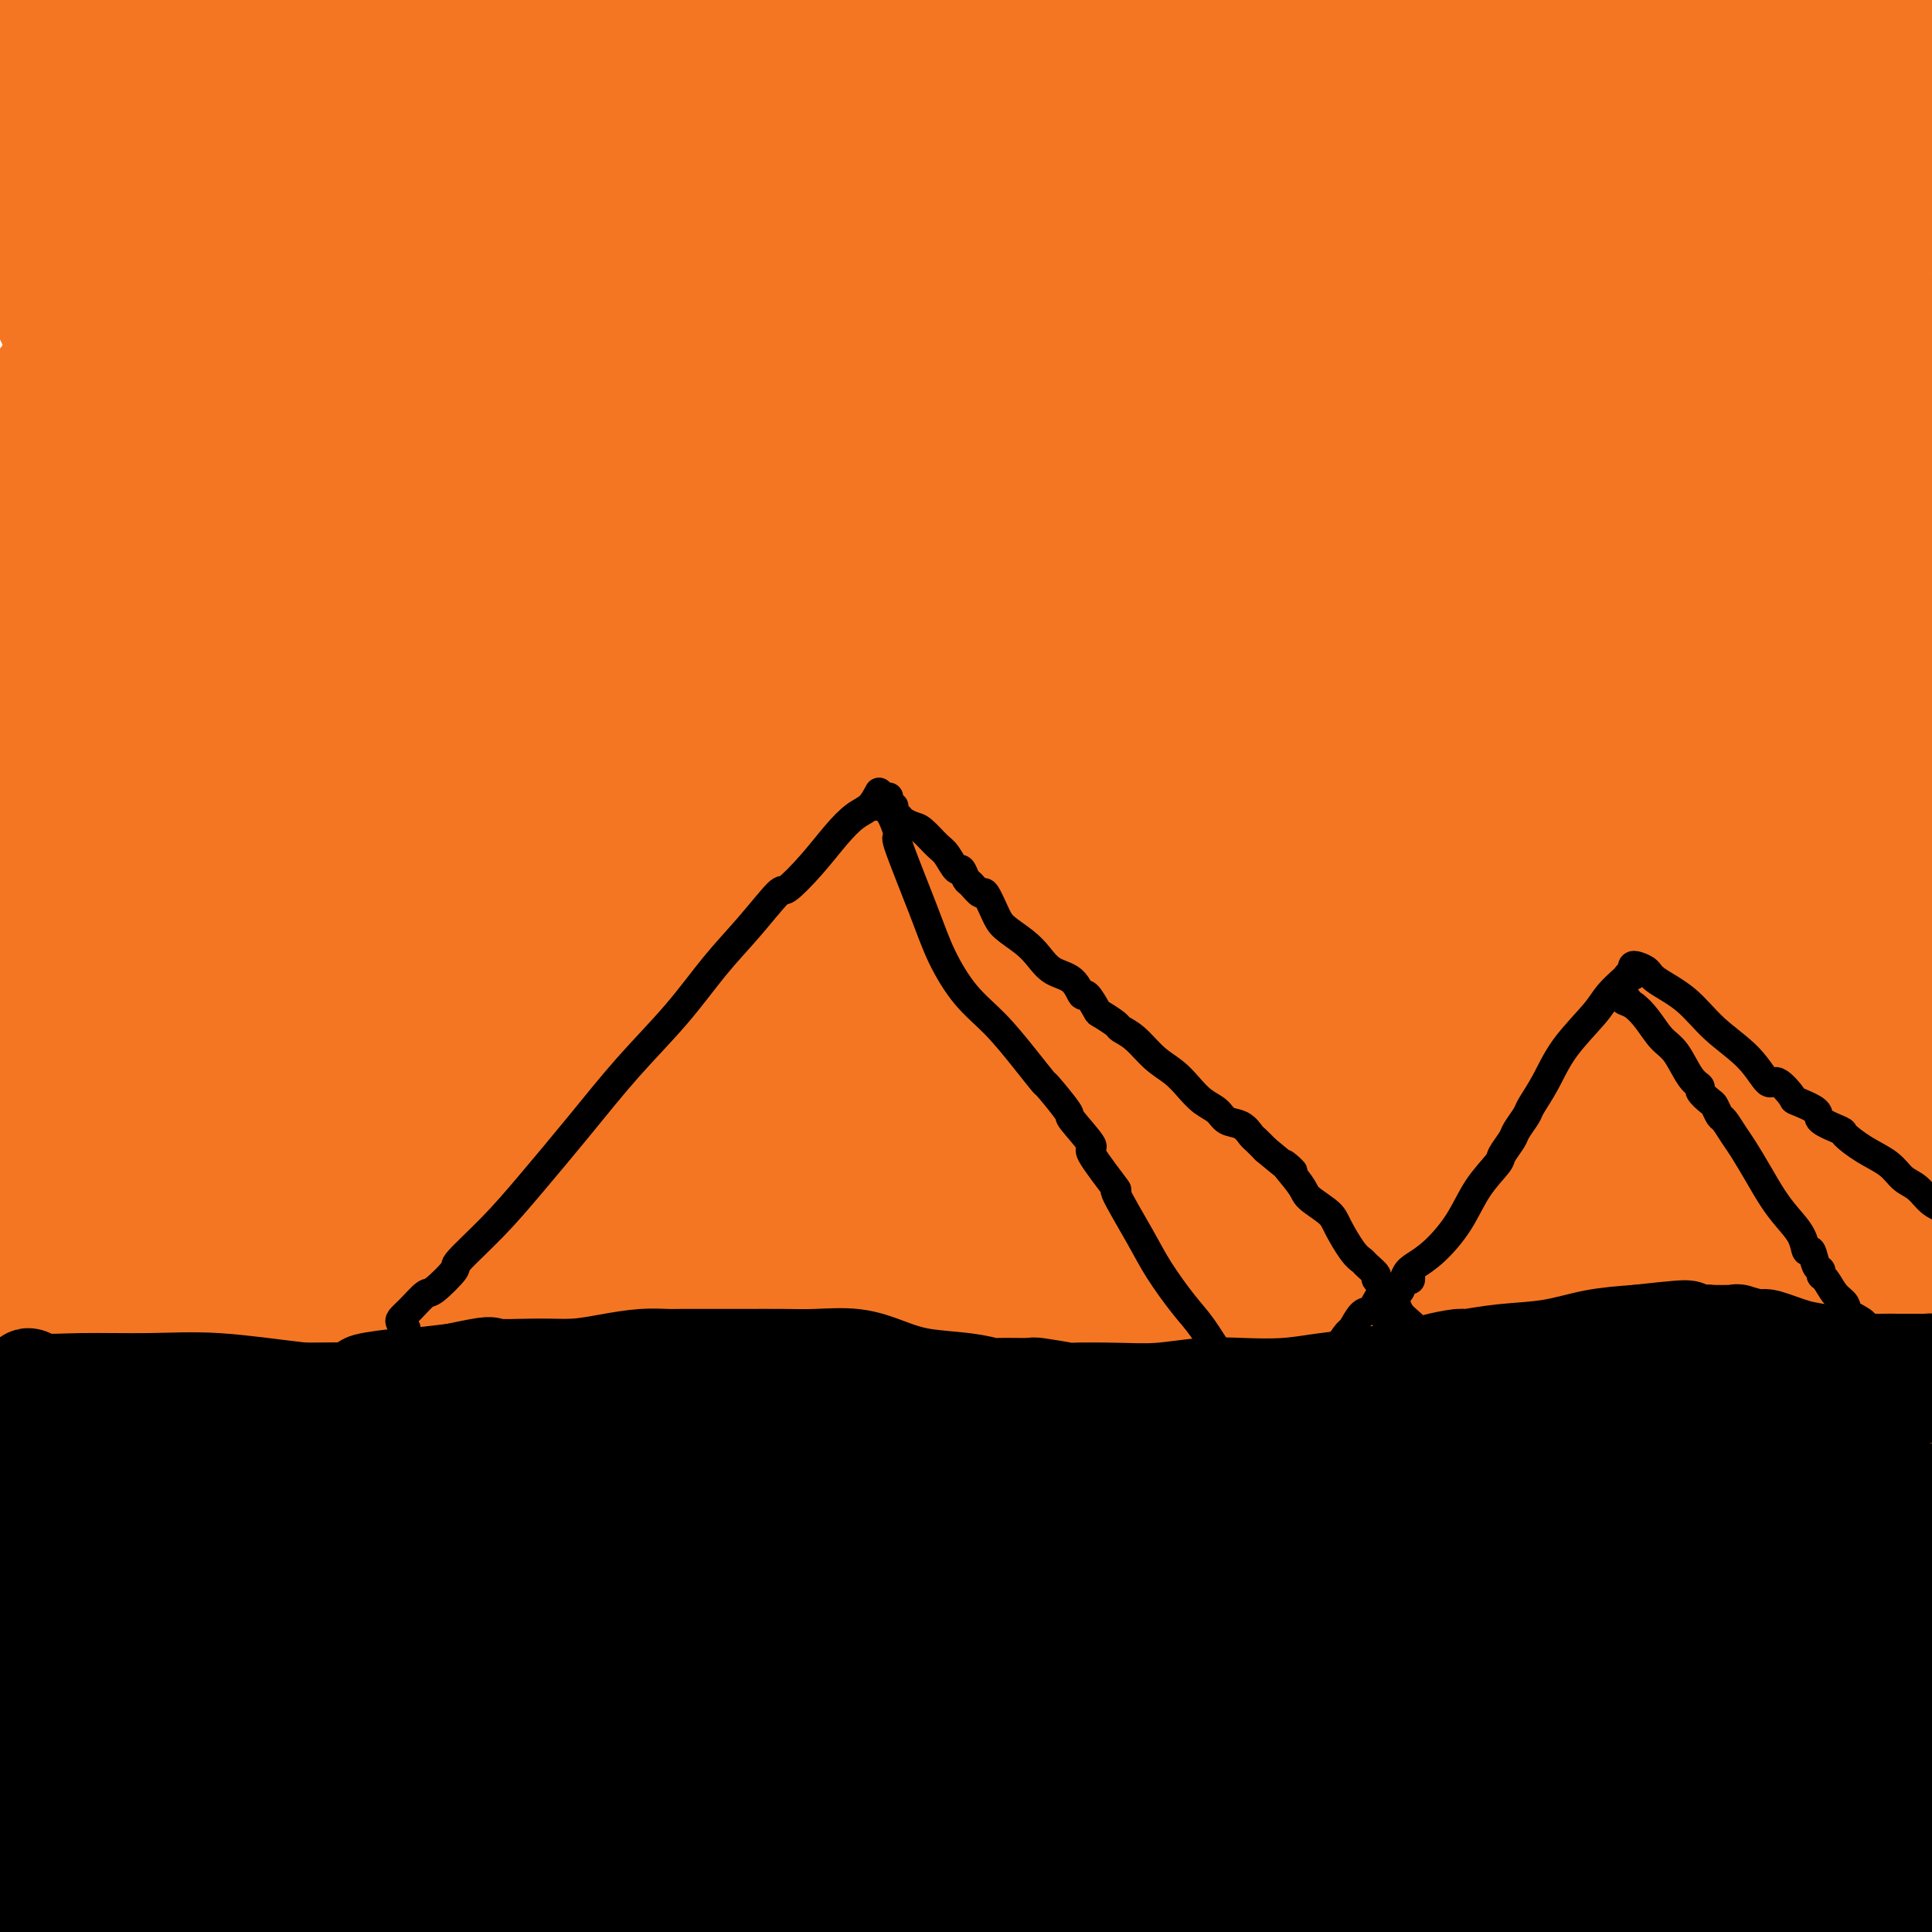 <svg viewBox='0 0 400 400' version='1.1' xmlns='http://www.w3.org/2000/svg' xmlns:xlink='http://www.w3.org/1999/xlink'><g fill='none' stroke='rgb(244,118,35)' stroke-width='28' stroke-linecap='round' stroke-linejoin='round'><path d='M302,36c3.679,-2.590 7.358,-5.180 9,-6c1.642,-0.820 1.246,0.132 2,0c0.754,-0.132 2.658,-1.346 3,1c0.342,2.346 -0.879,8.252 -1,10c-0.121,1.748 0.858,-0.662 -4,4c-4.858,4.662 -15.553,16.395 -31,30c-15.447,13.605 -35.645,29.083 -56,46c-20.355,16.917 -40.865,35.273 -62,54c-21.135,18.727 -42.894,37.824 -62,56c-19.106,18.176 -35.559,35.432 -50,51c-14.441,15.568 -26.872,29.449 -37,42c-10.128,12.551 -17.954,23.774 -23,32c-5.046,8.226 -7.312,13.457 -7,15c0.312,1.543 3.200,-0.601 4,-1c0.800,-0.399 -0.490,0.947 3,-2c3.490,-2.947 11.761,-10.187 15,-13c3.239,-2.813 1.447,-1.199 7,-7c5.553,-5.801 18.451,-19.019 31,-32c12.549,-12.981 24.750,-25.726 40,-41c15.250,-15.274 33.548,-33.076 51,-50c17.452,-16.924 34.056,-32.971 52,-49c17.944,-16.029 37.227,-32.039 57,-48c19.773,-15.961 40.036,-31.873 57,-45c16.964,-13.127 30.627,-23.470 37,-28c6.373,-4.530 5.455,-3.248 13,-8c7.545,-4.752 23.555,-15.538 30,-20c6.445,-4.462 3.327,-2.602 8,-5c4.673,-2.398 17.138,-9.056 23,-12c5.862,-2.944 5.122,-2.175 2,0c-3.122,2.175 -8.627,5.757 -20,13c-11.373,7.243 -28.614,18.149 -46,30c-17.386,11.851 -34.915,24.648 -56,41c-21.085,16.352 -45.724,36.259 -70,57c-24.276,20.741 -48.190,42.315 -71,65c-22.810,22.685 -44.517,46.481 -62,68c-17.483,21.519 -30.741,40.759 -44,60'/><path d='M44,344c-11.674,16.516 -18.860,27.805 -22,33c-3.140,5.195 -2.234,4.294 -3,7c-0.766,2.706 -3.203,9.019 -2,10c1.203,0.981 6.046,-3.369 13,-11c6.954,-7.631 16.020,-18.544 27,-31c10.980,-12.456 23.873,-26.456 38,-42c14.127,-15.544 29.487,-32.632 47,-51c17.513,-18.368 37.180,-38.015 56,-57c18.820,-18.985 36.794,-37.308 55,-54c18.206,-16.692 36.643,-31.754 44,-38c7.357,-6.246 3.633,-3.675 14,-12c10.367,-8.325 34.824,-27.544 53,-41c18.176,-13.456 30.072,-21.148 38,-26c7.928,-4.852 11.888,-6.862 13,-7c1.112,-0.138 -0.625,1.598 -7,6c-6.375,4.402 -17.387,11.470 -31,21c-13.613,9.530 -29.828,21.521 -48,36c-18.172,14.479 -38.301,31.445 -58,49c-19.699,17.555 -38.968,35.698 -47,43c-8.032,7.302 -4.827,3.763 -16,16c-11.173,12.237 -36.725,40.250 -56,64c-19.275,23.750 -32.273,43.237 -43,60c-10.727,16.763 -19.185,30.802 -24,41c-4.815,10.198 -5.989,16.554 -6,20c-0.011,3.446 1.140,3.983 5,1c3.860,-2.983 10.430,-9.486 19,-19c8.570,-9.514 19.140,-22.039 32,-37c12.860,-14.961 28.010,-32.358 43,-49c14.990,-16.642 29.821,-32.528 36,-39c6.179,-6.472 3.707,-3.528 13,-13c9.293,-9.472 30.352,-31.360 39,-40c8.648,-8.640 4.885,-4.032 14,-12c9.115,-7.968 31.108,-28.511 40,-37c8.892,-8.489 4.682,-4.925 13,-12c8.318,-7.075 29.162,-24.789 44,-36c14.838,-11.211 23.668,-15.917 27,-17c3.332,-1.083 1.166,1.459 -1,4'/><path d='M403,74c-4.557,4.603 -15.449,14.112 -30,26c-14.551,11.888 -32.763,26.157 -53,44c-20.237,17.843 -42.501,39.260 -64,61c-21.499,21.740 -42.234,43.803 -51,53c-8.766,9.197 -5.562,5.530 -15,18c-9.438,12.470 -31.519,41.079 -41,53c-9.481,11.921 -6.363,7.155 -12,16c-5.637,8.845 -20.029,31.300 -26,42c-5.971,10.700 -3.521,9.645 0,6c3.521,-3.645 8.113,-9.880 16,-20c7.887,-10.120 19.069,-24.125 31,-39c11.931,-14.875 24.611,-30.621 41,-49c16.389,-18.379 36.485,-39.393 55,-58c18.515,-18.607 35.447,-34.807 43,-42c7.553,-7.193 5.727,-5.377 16,-14c10.273,-8.623 32.646,-27.684 42,-36c9.354,-8.316 5.688,-5.886 14,-12c8.312,-6.114 28.603,-20.771 37,-27c8.397,-6.229 4.900,-4.031 9,-7c4.100,-2.969 15.796,-11.106 19,-13c3.204,-1.894 -2.083,2.454 -11,9c-8.917,6.546 -21.465,15.288 -37,27c-15.535,11.712 -34.056,26.394 -53,43c-18.944,16.606 -38.310,35.138 -58,55c-19.690,19.862 -39.705,41.056 -58,62c-18.295,20.944 -34.872,41.637 -46,57c-11.128,15.363 -16.808,25.395 -20,30c-3.192,4.605 -3.896,3.784 -5,6c-1.104,2.216 -2.607,7.469 -2,8c0.607,0.531 3.323,-3.661 9,-10c5.677,-6.339 14.315,-14.826 24,-26c9.685,-11.174 20.418,-25.035 32,-39c11.582,-13.965 24.012,-28.035 38,-43c13.988,-14.965 29.533,-30.826 44,-45c14.467,-14.174 27.857,-26.662 41,-39c13.143,-12.338 26.041,-24.525 36,-33c9.959,-8.475 16.980,-13.237 24,-18'/><path d='M392,120c4.547,-2.961 3.914,-1.363 4,-1c0.086,0.363 0.889,-0.508 -1,2c-1.889,2.508 -6.471,8.395 -15,17c-8.529,8.605 -21.005,19.927 -34,33c-12.995,13.073 -26.510,27.897 -41,44c-14.490,16.103 -29.954,33.485 -43,50c-13.046,16.515 -23.675,32.161 -31,44c-7.325,11.839 -11.348,19.869 -13,24c-1.652,4.131 -0.934,4.362 1,3c1.934,-1.362 5.084,-4.319 6,-5c0.916,-0.681 -0.401,0.912 4,-4c4.401,-4.912 14.519,-16.331 24,-28c9.481,-11.669 18.324,-23.589 31,-38c12.676,-14.411 29.184,-31.312 43,-46c13.816,-14.688 24.938,-27.165 38,-39c13.062,-11.835 28.063,-23.030 38,-30c9.937,-6.970 14.811,-9.714 17,-9c2.189,0.714 1.693,4.886 -3,12c-4.693,7.114 -13.583,17.170 -17,21c-3.417,3.830 -1.360,1.435 -8,9c-6.640,7.565 -21.977,25.089 -28,32c-6.023,6.911 -2.731,3.207 -11,13c-8.269,9.793 -28.100,33.082 -36,42c-7.900,8.918 -3.869,3.465 -11,13c-7.131,9.535 -25.422,34.060 -37,50c-11.578,15.940 -16.442,23.297 -19,27c-2.558,3.703 -2.812,3.752 -2,2c0.812,-1.752 2.688,-5.307 8,-13c5.312,-7.693 14.061,-19.525 23,-32c8.939,-12.475 18.068,-25.592 28,-38c9.932,-12.408 20.668,-24.107 31,-35c10.332,-10.893 20.260,-20.981 28,-28c7.740,-7.019 13.292,-10.968 16,-13c2.708,-2.032 2.574,-2.147 4,-2c1.426,0.147 4.413,0.555 6,0c1.587,-0.555 1.773,-2.072 1,0c-0.773,2.072 -2.507,7.735 -6,15c-3.493,7.265 -8.747,16.133 -14,25'/><path d='M373,237c-6.260,11.452 -12.409,20.083 -19,30c-6.591,9.917 -13.624,21.122 -19,30c-5.376,8.878 -9.096,15.430 -11,20c-1.904,4.570 -1.993,7.159 -2,8c-0.007,0.841 0.067,-0.064 0,0c-0.067,0.064 -0.275,1.098 1,0c1.275,-1.098 4.035,-4.326 8,-9c3.965,-4.674 9.136,-10.793 15,-17c5.864,-6.207 12.420,-12.501 18,-19c5.580,-6.499 10.184,-13.204 14,-18c3.816,-4.796 6.844,-7.684 8,-9c1.156,-1.316 0.439,-1.060 0,0c-0.439,1.060 -0.599,2.925 -4,7c-3.401,4.075 -10.043,10.361 -17,17c-6.957,6.639 -14.228,13.631 -17,17c-2.772,3.369 -1.043,3.117 -6,8c-4.957,4.883 -16.598,14.903 -21,19c-4.402,4.097 -1.565,2.272 -5,5c-3.435,2.728 -13.143,10.008 -18,13c-4.857,2.992 -4.862,1.696 -5,-2c-0.138,-3.696 -0.410,-9.794 2,-18c2.410,-8.206 7.503,-18.522 14,-31c6.497,-12.478 14.400,-27.119 23,-42c8.600,-14.881 17.897,-30.001 28,-45c10.103,-14.999 21.012,-29.876 31,-44c9.988,-14.124 19.054,-27.494 26,-38c6.946,-10.506 11.771,-18.149 14,-23c2.229,-4.851 1.860,-6.909 2,-8c0.140,-1.091 0.787,-1.216 -2,-1c-2.787,0.216 -9.007,0.771 -19,5c-9.993,4.229 -23.758,12.130 -39,22c-15.242,9.870 -31.962,21.707 -50,35c-18.038,13.293 -37.395,28.040 -56,44c-18.605,15.960 -36.459,33.131 -52,48c-15.541,14.869 -28.771,27.434 -42,40'/><path d='M173,281c-18.230,17.386 -16.806,16.850 -17,17c-0.194,0.150 -2.007,0.987 -3,1c-0.993,0.013 -1.165,-0.797 -2,-1c-0.835,-0.203 -2.331,0.201 0,-4c2.331,-4.201 8.491,-13.008 16,-24c7.509,-10.992 16.366,-24.168 28,-39c11.634,-14.832 26.043,-31.321 41,-48c14.957,-16.679 30.460,-33.547 47,-50c16.540,-16.453 34.117,-32.492 51,-47c16.883,-14.508 33.074,-27.487 47,-38c13.926,-10.513 25.589,-18.560 31,-22c5.411,-3.440 4.569,-2.272 5,-2c0.431,0.272 2.134,-0.350 0,2c-2.134,2.350 -8.104,7.673 -10,9c-1.896,1.327 0.282,-1.341 -7,4c-7.282,5.341 -24.024,18.692 -40,31c-15.976,12.308 -31.185,23.574 -50,39c-18.815,15.426 -41.237,35.013 -62,54c-20.763,18.987 -39.866,37.376 -58,56c-18.134,18.624 -35.298,37.484 -49,53c-13.702,15.516 -23.943,27.687 -30,35c-6.057,7.313 -7.930,9.766 -8,10c-0.070,0.234 1.664,-1.752 2,-2c0.336,-0.248 -0.727,1.243 3,-3c3.727,-4.243 12.245,-14.218 15,-18c2.755,-3.782 -0.253,-1.369 6,-9c6.253,-7.631 21.766,-25.306 36,-42c14.234,-16.694 27.188,-32.407 43,-49c15.812,-16.593 34.481,-34.067 53,-51c18.519,-16.933 36.886,-33.325 55,-49c18.114,-15.675 35.974,-30.633 53,-44c17.026,-13.367 33.217,-25.143 44,-33c10.783,-7.857 16.157,-11.793 19,-14c2.843,-2.207 3.154,-2.684 3,-3c-0.154,-0.316 -0.774,-0.473 0,-1c0.774,-0.527 2.942,-1.426 -2,1c-4.942,2.426 -16.995,8.176 -21,10c-4.005,1.824 0.037,-0.278 -10,5c-10.037,5.278 -34.153,17.937 -58,32c-23.847,14.063 -47.423,29.532 -71,45'/><path d='M273,92c-24.767,16.911 -51.186,36.690 -78,58c-26.814,21.310 -54.025,44.152 -78,67c-23.975,22.848 -44.716,45.704 -61,64c-16.284,18.296 -28.112,32.033 -36,42c-7.888,9.967 -11.837,16.165 -13,18c-1.163,1.835 0.459,-0.694 1,-1c0.541,-0.306 0.000,1.609 4,-2c4.000,-3.609 12.540,-12.742 23,-24c10.460,-11.258 22.839,-24.639 28,-30c5.161,-5.361 3.104,-2.701 12,-12c8.896,-9.299 28.746,-30.556 49,-51c20.254,-20.444 40.912,-40.075 62,-59c21.088,-18.925 42.604,-37.146 64,-55c21.396,-17.854 42.671,-35.342 63,-50c20.329,-14.658 39.714,-26.486 56,-36c16.286,-9.514 29.475,-16.716 37,-21c7.525,-4.284 9.387,-5.652 7,-5c-2.387,0.652 -9.023,3.325 -11,4c-1.977,0.675 0.703,-0.647 -7,3c-7.703,3.647 -25.791,12.263 -45,22c-19.209,9.737 -39.538,20.594 -62,34c-22.462,13.406 -47.056,29.360 -72,47c-24.944,17.640 -50.240,36.965 -75,57c-24.760,20.035 -48.986,40.780 -69,60c-20.014,19.220 -35.817,36.915 -47,50c-11.183,13.085 -17.747,21.561 -21,26c-3.253,4.439 -3.196,4.840 -1,4c2.196,-0.840 6.533,-2.920 14,-9c7.467,-6.080 18.066,-16.161 22,-20c3.934,-3.839 1.202,-1.436 9,-9c7.798,-7.564 26.125,-25.096 44,-42c17.875,-16.904 35.296,-33.180 54,-50c18.704,-16.820 38.689,-34.182 59,-51c20.311,-16.818 40.946,-33.091 61,-48c20.054,-14.909 39.527,-28.455 59,-42'/><path d='M325,31c28.331,-19.618 39.158,-23.663 47,-28c7.842,-4.337 12.699,-8.965 15,-11c2.301,-2.035 2.047,-1.478 1,-1c-1.047,0.478 -2.887,0.876 -3,1c-0.113,0.124 1.501,-0.028 -5,3c-6.501,3.028 -21.118,9.235 -38,18c-16.882,8.765 -36.028,20.089 -57,33c-20.972,12.911 -43.770,27.410 -67,44c-23.230,16.590 -46.891,35.272 -70,54c-23.109,18.728 -45.664,37.504 -65,55c-19.336,17.496 -35.451,33.714 -48,47c-12.549,13.286 -21.531,23.642 -26,30c-4.469,6.358 -4.425,8.718 -5,10c-0.575,1.282 -1.767,1.485 0,1c1.767,-0.485 6.495,-1.659 8,-2c1.505,-0.341 -0.211,0.149 5,-4c5.211,-4.149 17.350,-12.938 31,-24c13.650,-11.062 28.812,-24.399 46,-39c17.188,-14.601 36.403,-30.468 56,-47c19.597,-16.532 39.577,-33.729 60,-51c20.423,-17.271 41.291,-34.617 61,-50c19.709,-15.383 38.260,-28.805 53,-40c14.740,-11.195 25.669,-20.164 31,-26c5.331,-5.836 5.063,-8.538 0,-9c-5.063,-0.462 -14.922,1.318 -18,2c-3.078,0.682 0.626,0.267 -8,3c-8.626,2.733 -29.580,8.614 -50,17c-20.420,8.386 -40.305,19.278 -62,32c-21.695,12.722 -45.201,27.275 -68,43c-22.799,15.725 -44.893,32.621 -65,50c-20.107,17.379 -38.229,35.240 -53,51c-14.771,15.760 -26.193,29.419 -33,39c-6.807,9.581 -9.000,15.084 -9,18c-0.000,2.916 2.192,3.247 8,1c5.808,-2.247 15.231,-7.070 27,-15c11.769,-7.930 25.885,-18.965 40,-30'/><path d='M64,206c14.797,-11.156 31.788,-24.045 50,-39c18.212,-14.955 37.643,-31.974 56,-48c18.357,-16.026 35.639,-31.058 52,-46c16.361,-14.942 31.800,-29.792 45,-43c13.200,-13.208 24.161,-24.772 30,-33c5.839,-8.228 6.558,-13.119 3,-15c-3.558,-1.881 -11.392,-0.751 -14,-1c-2.608,-0.249 0.010,-1.878 -8,1c-8.010,2.878 -26.647,10.264 -34,13c-7.353,2.736 -3.422,0.822 -15,7c-11.578,6.178 -38.666,20.449 -65,37c-26.334,16.551 -51.914,35.383 -76,56c-24.086,20.617 -46.680,43.017 -66,63c-19.320,19.983 -35.368,37.547 -45,50c-9.632,12.453 -12.849,19.796 -14,24c-1.151,4.204 -0.238,5.269 4,4c4.238,-1.269 11.799,-4.871 22,-12c10.201,-7.129 23.041,-17.784 28,-22c4.959,-4.216 2.035,-1.994 10,-9c7.965,-7.006 26.817,-23.241 35,-30c8.183,-6.759 5.695,-4.043 15,-12c9.305,-7.957 30.403,-26.589 39,-34c8.597,-7.411 4.692,-3.603 14,-12c9.308,-8.397 31.830,-29.000 49,-45c17.170,-16.000 28.989,-27.396 38,-37c9.011,-9.604 15.213,-17.415 18,-23c2.787,-5.585 2.159,-8.945 -2,-10c-4.159,-1.055 -11.848,0.194 -23,4c-11.152,3.806 -25.767,10.167 -42,19c-16.233,8.833 -34.084,20.137 -51,32c-16.916,11.863 -32.898,24.285 -40,30c-7.102,5.715 -5.323,4.724 -13,12c-7.677,7.276 -24.811,22.820 -32,29c-7.189,6.180 -4.435,2.996 -10,9c-5.565,6.004 -19.450,21.197 -27,31c-7.550,9.803 -8.763,14.216 -9,17c-0.237,2.784 0.504,3.938 5,2c4.496,-1.938 12.748,-6.969 21,-12'/><path d='M12,163c9.154,-6.676 21.537,-17.365 34,-29c12.463,-11.635 25.004,-24.214 38,-39c12.996,-14.786 26.446,-31.778 32,-39c5.554,-7.222 3.213,-4.673 9,-12c5.787,-7.327 19.702,-24.530 26,-32c6.298,-7.470 4.978,-5.208 9,-11c4.022,-5.792 13.387,-19.639 18,-28c4.613,-8.361 4.475,-11.238 2,-13c-2.475,-1.762 -7.288,-2.410 -15,0c-7.712,2.410 -18.322,7.878 -30,15c-11.678,7.122 -24.425,15.897 -38,26c-13.575,10.103 -27.979,21.533 -40,32c-12.021,10.467 -21.660,19.970 -30,29c-8.340,9.030 -15.381,17.586 -19,23c-3.619,5.414 -3.817,7.687 -4,9c-0.183,1.313 -0.353,1.665 0,2c0.353,0.335 1.227,0.654 4,-1c2.773,-1.654 7.443,-5.280 14,-12c6.557,-6.720 15.001,-16.533 22,-26c6.999,-9.467 12.552,-18.586 18,-27c5.448,-8.414 10.790,-16.121 14,-22c3.210,-5.879 4.286,-9.930 4,-12c-0.286,-2.070 -1.935,-2.160 -5,-1c-3.065,1.160 -7.545,3.569 -12,7c-4.455,3.431 -8.885,7.882 -11,10c-2.115,2.118 -1.915,1.902 -5,5c-3.085,3.098 -9.455,9.509 -12,12c-2.545,2.491 -1.266,1.063 -4,4c-2.734,2.937 -9.480,10.238 -12,13c-2.520,2.762 -0.815,0.986 -2,3c-1.185,2.014 -5.260,7.818 -6,9c-0.740,1.182 1.854,-2.258 5,-7c3.146,-4.742 6.843,-10.787 10,-16c3.157,-5.213 5.774,-9.593 8,-14c2.226,-4.407 4.061,-8.840 5,-11c0.939,-2.160 0.983,-2.046 1,-3c0.017,-0.954 0.009,-2.977 0,-5'/><path d='M40,2c1.137,-3.338 0.979,-2.182 0,-2c-0.979,0.182 -2.779,-0.610 -5,-1c-2.221,-0.390 -4.863,-0.378 -8,1c-3.137,1.378 -6.770,4.121 -10,8c-3.230,3.879 -6.057,8.895 -8,13c-1.943,4.105 -3.003,7.299 -3,10c0.003,2.701 1.069,4.908 2,6c0.931,1.092 1.728,1.069 3,0c1.272,-1.069 3.018,-3.182 4,-4c0.982,-0.818 1.199,-0.340 2,-2c0.801,-1.660 2.186,-5.457 3,-7c0.814,-1.543 1.057,-0.830 2,-3c0.943,-2.170 2.587,-7.221 3,-11c0.413,-3.779 -0.407,-6.285 -2,-8c-1.593,-1.715 -3.961,-2.638 -6,-3c-2.039,-0.362 -3.748,-0.162 -6,1c-2.252,1.162 -5.047,3.285 -7,6c-1.953,2.715 -3.063,6.022 -4,9c-0.937,2.978 -1.701,5.627 -2,9c-0.299,3.373 -0.135,7.471 1,11c1.135,3.529 3.239,6.491 4,8c0.761,1.509 0.178,1.567 1,4c0.822,2.433 3.050,7.241 4,9c0.950,1.759 0.621,0.469 2,3c1.379,2.531 4.465,8.883 7,15c2.535,6.117 4.521,12.000 6,17c1.479,5.000 2.453,9.119 3,14c0.547,4.881 0.668,10.524 1,14c0.332,3.476 0.876,4.784 2,4c1.124,-0.784 2.828,-3.659 5,-9c2.172,-5.341 4.814,-13.149 6,-16c1.186,-2.851 0.917,-0.746 3,-6c2.083,-5.254 6.517,-17.867 10,-28c3.483,-10.133 6.016,-17.787 7,-21c0.984,-3.213 0.418,-1.985 2,-7c1.582,-5.015 5.310,-16.273 8,-24c2.690,-7.727 4.340,-11.922 5,-14c0.660,-2.078 0.330,-2.039 0,-2'/><path d='M75,-4c3.973,-13.785 -2.095,-0.248 -8,9c-5.905,9.248 -11.648,14.206 -18,22c-6.352,7.794 -13.312,18.424 -20,30c-6.688,11.576 -13.103,24.096 -16,29c-2.897,4.904 -2.275,2.191 -5,8c-2.725,5.809 -8.796,20.142 -12,29c-3.204,8.858 -3.542,12.243 -4,14c-0.458,1.757 -1.035,1.887 -1,4c0.035,2.113 0.682,6.209 2,8c1.318,1.791 3.308,1.276 7,-1c3.692,-2.276 9.085,-6.314 15,-12c5.915,-5.686 12.351,-13.021 20,-22c7.649,-8.979 16.511,-19.602 25,-30c8.489,-10.398 16.607,-20.572 24,-30c7.393,-9.428 14.062,-18.110 17,-22c2.938,-3.890 2.144,-2.988 5,-7c2.856,-4.012 9.361,-12.937 12,-17c2.639,-4.063 1.410,-3.265 2,-5c0.590,-1.735 2.998,-6.004 4,-8c1.002,-1.996 0.599,-1.718 0,-2c-0.599,-0.282 -1.393,-1.125 -6,2c-4.607,3.125 -13.027,10.217 -21,18c-7.973,7.783 -15.501,16.256 -26,28c-10.499,11.744 -23.971,26.757 -36,42c-12.029,15.243 -22.617,30.715 -31,43c-8.383,12.285 -14.562,21.384 -18,28c-3.438,6.616 -4.136,10.749 -3,13c1.136,2.251 4.106,2.620 5,3c0.894,0.380 -0.287,0.773 3,-1c3.287,-1.773 11.043,-5.711 14,-7c2.957,-1.289 1.116,0.071 6,-4c4.884,-4.071 16.492,-13.573 28,-24c11.508,-10.427 22.914,-21.779 35,-34c12.086,-12.221 24.852,-25.311 37,-38c12.148,-12.689 23.679,-24.979 35,-37c11.321,-12.021 22.433,-23.775 31,-33c8.567,-9.225 14.591,-15.921 18,-20c3.409,-4.079 4.205,-5.539 5,-7'/><path d='M200,-35c23.392,-25.605 1.373,-5.118 -12,6c-13.373,11.118 -18.101,12.866 -27,20c-8.899,7.134 -21.971,19.654 -37,34c-15.029,14.346 -32.017,30.516 -48,47c-15.983,16.484 -30.963,33.280 -44,49c-13.037,15.720 -24.131,30.362 -32,42c-7.869,11.638 -12.514,20.272 -15,25c-2.486,4.728 -2.812,5.551 -1,5c1.812,-0.551 5.764,-2.477 7,-3c1.236,-0.523 -0.243,0.357 4,-3c4.243,-3.357 14.207,-10.952 18,-14c3.793,-3.048 1.415,-1.549 7,-7c5.585,-5.451 19.131,-17.852 33,-30c13.869,-12.148 28.059,-24.044 43,-37c14.941,-12.956 30.632,-26.973 46,-40c15.368,-13.027 30.411,-25.063 44,-36c13.589,-10.937 25.722,-20.773 37,-29c11.278,-8.227 21.701,-14.844 28,-19c6.299,-4.156 8.475,-5.851 9,-6c0.525,-0.149 -0.600,1.247 -5,5c-4.400,3.753 -12.074,9.862 -15,12c-2.926,2.138 -1.103,0.304 -7,5c-5.897,4.696 -19.513,15.920 -33,27c-13.487,11.080 -26.845,22.015 -32,26c-5.155,3.985 -2.106,1.021 -11,10c-8.894,8.979 -29.731,29.901 -47,47c-17.269,17.099 -30.970,30.374 -43,44c-12.030,13.626 -22.387,27.603 -30,38c-7.613,10.397 -12.480,17.215 -15,22c-2.520,4.785 -2.692,7.538 -2,9c0.692,1.462 2.248,1.632 6,-1c3.752,-2.632 9.700,-8.066 12,-10c2.300,-1.934 0.953,-0.369 5,-4c4.047,-3.631 13.488,-12.459 17,-16c3.512,-3.541 1.096,-1.794 6,-7c4.904,-5.206 17.128,-17.363 22,-22c4.872,-4.637 2.392,-1.753 8,-7c5.608,-5.247 19.304,-18.623 33,-32'/><path d='M129,115c19.526,-18.660 25.342,-23.308 35,-31c9.658,-7.692 23.160,-18.426 35,-28c11.840,-9.574 22.019,-17.988 31,-25c8.981,-7.012 16.763,-12.623 23,-17c6.237,-4.377 10.930,-7.519 14,-9c3.070,-1.481 4.517,-1.300 5,-1c0.483,0.300 0.001,0.721 0,1c-0.001,0.279 0.478,0.418 -1,2c-1.478,1.582 -4.913,4.607 -11,10c-6.087,5.393 -14.827,13.152 -24,21c-9.173,7.848 -18.778,15.784 -32,27c-13.222,11.216 -30.062,25.713 -46,40c-15.938,14.287 -30.973,28.363 -47,44c-16.027,15.637 -33.046,32.835 -46,47c-12.954,14.165 -21.843,25.295 -26,30c-4.157,4.705 -3.582,2.983 -6,6c-2.418,3.017 -7.829,10.772 -10,14c-2.171,3.228 -1.102,1.930 -1,2c0.102,0.070 -0.763,1.507 0,1c0.763,-0.507 3.152,-2.959 8,-8c4.848,-5.041 12.153,-12.671 20,-21c7.847,-8.329 16.234,-17.356 26,-27c9.766,-9.644 20.911,-19.904 33,-31c12.089,-11.096 25.123,-23.029 38,-34c12.877,-10.971 25.598,-20.981 39,-31c13.402,-10.019 27.484,-20.047 40,-29c12.516,-8.953 23.464,-16.832 28,-20c4.536,-3.168 2.658,-1.624 9,-6c6.342,-4.376 20.904,-14.672 31,-21c10.096,-6.328 15.725,-8.686 18,-10c2.275,-1.314 1.196,-1.582 4,-3c2.804,-1.418 9.492,-3.985 13,-5c3.508,-1.015 3.837,-0.478 4,0c0.163,0.478 0.159,0.898 -2,3c-2.159,2.102 -6.474,5.886 -13,11c-6.526,5.114 -15.263,11.557 -24,18'/><path d='M294,35c-11.284,9.041 -19.994,15.642 -23,18c-3.006,2.358 -0.306,0.472 -7,6c-6.694,5.528 -22.781,18.469 -38,31c-15.219,12.531 -29.570,24.653 -44,38c-14.430,13.347 -28.938,27.918 -43,43c-14.062,15.082 -27.676,30.675 -40,46c-12.324,15.325 -23.356,30.383 -32,44c-8.644,13.617 -14.898,25.794 -19,35c-4.102,9.206 -6.050,15.440 -7,20c-0.950,4.560 -0.900,7.446 0,9c0.900,1.554 2.650,1.778 3,2c0.350,0.222 -0.701,0.444 1,0c1.701,-0.444 6.155,-1.552 8,-2c1.845,-0.448 1.081,-0.234 4,-2c2.919,-1.766 9.522,-5.511 12,-7c2.478,-1.489 0.831,-0.720 5,-4c4.169,-3.280 14.152,-10.607 24,-18c9.848,-7.393 19.560,-14.850 30,-22c10.440,-7.150 21.608,-13.993 31,-20c9.392,-6.007 17.008,-11.177 24,-15c6.992,-3.823 13.360,-6.299 17,-8c3.640,-1.701 4.552,-2.626 5,-3c0.448,-0.374 0.430,-0.195 -3,2c-3.430,2.195 -10.273,6.407 -13,8c-2.727,1.593 -1.336,0.566 -7,4c-5.664,3.434 -18.381,11.328 -23,14c-4.619,2.672 -1.139,0.120 -8,5c-6.861,4.880 -24.065,17.191 -31,22c-6.935,4.809 -3.603,2.116 -11,8c-7.397,5.884 -25.523,20.344 -40,32c-14.477,11.656 -25.306,20.509 -36,30c-10.694,9.491 -21.254,19.619 -29,27c-7.746,7.381 -12.679,12.014 -16,16c-3.321,3.986 -5.030,7.326 -6,9c-0.970,1.674 -1.202,1.683 0,2c1.202,0.317 3.838,0.941 8,0c4.162,-0.941 9.851,-3.446 12,-4c2.149,-0.554 0.757,0.842 5,-1c4.243,-1.842 14.122,-6.921 24,-12'/><path d='M31,388c8.655,-4.317 18.291,-9.111 28,-13c9.709,-3.889 19.490,-6.873 29,-11c9.510,-4.127 18.748,-9.396 27,-14c8.252,-4.604 15.517,-8.541 22,-12c6.483,-3.459 12.182,-6.439 16,-9c3.818,-2.561 5.754,-4.702 6,-6c0.246,-1.298 -1.197,-1.754 -4,-2c-2.803,-0.246 -6.966,-0.284 -13,1c-6.034,1.284 -13.941,3.890 -22,7c-8.059,3.110 -16.272,6.724 -26,13c-9.728,6.276 -20.970,15.212 -31,24c-10.030,8.788 -18.848,17.427 -26,25c-7.152,7.573 -12.640,14.081 -17,19c-4.360,4.919 -7.593,8.249 -9,10c-1.407,1.751 -0.988,1.924 -1,2c-0.012,0.076 -0.454,0.057 1,0c1.454,-0.057 4.806,-0.151 6,0c1.194,0.151 0.231,0.546 3,-1c2.769,-1.546 9.269,-5.033 12,-6c2.731,-0.967 1.693,0.586 6,-2c4.307,-2.586 13.959,-9.310 24,-16c10.041,-6.690 20.470,-13.345 31,-20c10.530,-6.655 21.160,-13.308 32,-20c10.840,-6.692 21.889,-13.421 32,-20c10.111,-6.579 19.283,-13.007 27,-18c7.717,-4.993 13.978,-8.550 18,-12c4.022,-3.450 5.804,-6.794 7,-8c1.196,-1.206 1.805,-0.275 2,-1c0.195,-0.725 -0.024,-3.106 0,-4c0.024,-0.894 0.290,-0.300 -1,0c-1.290,0.300 -4.138,0.308 -5,0c-0.862,-0.308 0.260,-0.932 -3,1c-3.260,1.932 -10.904,6.418 -19,12c-8.096,5.582 -16.644,12.259 -26,21c-9.356,8.741 -19.519,19.546 -30,31c-10.481,11.454 -21.280,23.558 -30,34c-8.720,10.442 -15.360,19.221 -22,28'/><path d='M75,421c-15.274,18.653 -12.459,18.784 -12,20c0.459,1.216 -1.436,3.517 -1,4c0.436,0.483 3.204,-0.853 4,-1c0.796,-0.147 -0.381,0.896 2,-1c2.381,-1.896 8.319,-6.729 15,-13c6.681,-6.271 14.106,-13.979 23,-23c8.894,-9.021 19.257,-19.356 31,-31c11.743,-11.644 24.865,-24.597 39,-38c14.135,-13.403 29.284,-27.257 44,-40c14.716,-12.743 29.001,-24.375 43,-35c13.999,-10.625 27.712,-20.241 39,-28c11.288,-7.759 20.151,-13.659 24,-16c3.849,-2.341 2.683,-1.121 6,-4c3.317,-2.879 11.118,-9.856 15,-13c3.882,-3.144 3.845,-2.455 3,-2c-0.845,0.455 -2.499,0.675 -8,5c-5.501,4.325 -14.850,12.755 -25,22c-10.150,9.245 -21.101,19.303 -33,31c-11.899,11.697 -24.747,25.031 -37,38c-12.253,12.969 -23.912,25.574 -35,38c-11.088,12.426 -21.604,24.675 -30,35c-8.396,10.325 -14.671,18.726 -17,22c-2.329,3.274 -0.711,1.421 -3,5c-2.289,3.579 -8.484,12.590 -11,17c-2.516,4.410 -1.351,4.220 0,4c1.351,-0.220 2.888,-0.468 7,-4c4.112,-3.532 10.798,-10.346 18,-18c7.202,-7.654 14.921,-16.147 24,-25c9.079,-8.853 19.519,-18.065 31,-28c11.481,-9.935 24.005,-20.592 36,-30c11.995,-9.408 23.463,-17.565 35,-27c11.537,-9.435 23.144,-20.148 33,-29c9.856,-8.852 17.961,-15.845 22,-19c4.039,-3.155 4.011,-2.473 7,-5c2.989,-2.527 8.994,-8.264 15,-14'/><path d='M379,218c23.384,-19.436 7.843,-6.025 4,-3c-3.843,3.025 4.010,-4.336 7,-7c2.990,-2.664 1.116,-0.631 -3,3c-4.116,3.631 -10.474,8.859 -19,17c-8.526,8.141 -19.221,19.195 -30,30c-10.779,10.805 -21.643,21.361 -34,34c-12.357,12.639 -26.209,27.360 -39,42c-12.791,14.640 -24.522,29.201 -34,41c-9.478,11.799 -16.705,20.838 -20,25c-3.295,4.162 -2.660,3.447 -5,7c-2.340,3.553 -7.655,11.374 -10,15c-2.345,3.626 -1.719,3.056 -2,4c-0.281,0.944 -1.470,3.401 -1,4c0.470,0.599 2.599,-0.660 7,-4c4.401,-3.340 11.075,-8.759 19,-16c7.925,-7.241 17.102,-16.303 27,-26c9.898,-9.697 20.516,-20.028 33,-32c12.484,-11.972 26.833,-25.584 41,-39c14.167,-13.416 28.153,-26.638 40,-38c11.847,-11.362 21.554,-20.866 26,-25c4.446,-4.134 3.629,-2.898 9,-8c5.371,-5.102 16.929,-16.543 24,-23c7.071,-6.457 9.654,-7.930 11,-9c1.346,-1.070 1.456,-1.737 -1,0c-2.456,1.737 -7.478,5.879 -15,13c-7.522,7.121 -17.542,17.222 -28,27c-10.458,9.778 -21.352,19.232 -33,31c-11.648,11.768 -24.051,25.850 -36,40c-11.949,14.150 -23.445,28.367 -32,40c-8.555,11.633 -14.168,20.681 -17,25c-2.832,4.319 -2.883,3.907 -5,8c-2.117,4.093 -6.300,12.690 -8,16c-1.700,3.310 -0.917,1.335 -1,3c-0.083,1.665 -1.033,6.972 0,9c1.033,2.028 4.047,0.777 9,-3c4.953,-3.777 11.844,-10.079 20,-19c8.156,-8.921 17.578,-20.460 27,-32'/><path d='M310,368c9.917,-11.750 21.209,-25.126 33,-39c11.791,-13.874 24.083,-28.246 35,-41c10.917,-12.754 20.461,-23.889 25,-29c4.539,-5.111 4.074,-4.196 8,-9c3.926,-4.804 12.244,-15.327 16,-20c3.756,-4.673 2.952,-3.497 4,-5c1.048,-1.503 3.950,-5.687 5,-7c1.050,-1.313 0.249,0.245 -4,5c-4.249,4.755 -11.948,12.708 -21,22c-9.052,9.292 -19.459,19.924 -31,32c-11.541,12.076 -24.217,25.598 -36,39c-11.783,13.402 -22.675,26.686 -33,40c-10.325,13.314 -20.085,26.658 -27,37c-6.915,10.342 -10.987,17.681 -13,21c-2.013,3.319 -1.968,2.616 -3,5c-1.032,2.384 -3.141,7.854 -4,10c-0.859,2.146 -0.469,0.969 0,1c0.469,0.031 1.015,1.272 1,2c-0.015,0.728 -0.593,0.944 1,0c1.593,-0.944 5.358,-3.048 11,-8c5.642,-4.952 13.162,-12.750 21,-21c7.838,-8.250 15.993,-16.950 26,-28c10.007,-11.050 21.866,-24.450 33,-37c11.134,-12.550 21.542,-24.249 31,-36c9.458,-11.751 17.965,-23.555 26,-34c8.035,-10.445 15.599,-19.531 20,-25c4.401,-5.469 5.641,-7.322 6,-7c0.359,0.322 -0.162,2.820 0,3c0.162,0.180 1.006,-1.959 -1,2c-2.006,3.959 -6.863,14.016 -9,18c-2.137,3.984 -1.555,1.895 -6,9c-4.445,7.105 -13.915,23.405 -22,38c-8.085,14.595 -14.783,27.487 -22,41c-7.217,13.513 -14.953,27.649 -21,39c-6.047,11.351 -10.404,19.919 -13,27c-2.596,7.081 -3.430,12.676 -4,16c-0.570,3.324 -0.877,4.378 0,4c0.877,-0.378 2.939,-2.189 5,-4'/><path d='M347,429c2.768,-3.520 7.188,-10.319 9,-13c1.812,-2.681 1.018,-1.245 4,-6c2.982,-4.755 9.741,-15.703 15,-25c5.259,-9.297 9.016,-16.943 13,-25c3.984,-8.057 8.193,-16.525 11,-22c2.807,-5.475 4.210,-7.956 5,-9c0.790,-1.044 0.966,-0.652 1,0c0.034,0.652 -0.074,1.565 -2,5c-1.926,3.435 -5.669,9.394 -7,12c-1.331,2.606 -0.249,1.861 -2,5c-1.751,3.139 -6.333,10.162 -8,13c-1.667,2.838 -0.418,1.493 -2,5c-1.582,3.507 -5.994,11.868 -8,15c-2.006,3.132 -1.605,1.037 -3,4c-1.395,2.963 -4.587,10.984 -6,16c-1.413,5.016 -1.048,7.026 -1,8c0.048,0.974 -0.223,0.912 0,1c0.223,0.088 0.940,0.325 2,-1c1.060,-1.325 2.464,-4.212 4,-7c1.536,-2.788 3.203,-5.476 4,-8c0.797,-2.524 0.725,-4.883 1,-6c0.275,-1.117 0.896,-0.991 0,-2c-0.896,-1.009 -3.308,-3.154 -4,-4c-0.692,-0.846 0.335,-0.392 -2,-1c-2.335,-0.608 -8.033,-2.279 -10,-3c-1.967,-0.721 -0.205,-0.491 -4,-1c-3.795,-0.509 -13.149,-1.757 -17,-2c-3.851,-0.243 -2.199,0.521 -7,0c-4.801,-0.521 -16.055,-2.325 -27,-4c-10.945,-1.675 -21.582,-3.220 -33,-5c-11.418,-1.780 -23.616,-3.793 -35,-5c-11.384,-1.207 -21.954,-1.607 -32,-1c-10.046,0.607 -19.567,2.220 -27,4c-7.433,1.780 -12.779,3.726 -16,6c-3.221,2.274 -4.319,4.875 -5,6c-0.681,1.125 -0.947,0.773 -1,2c-0.053,1.227 0.106,4.031 0,5c-0.106,0.969 -0.476,0.102 1,1c1.476,0.898 4.798,3.560 6,5c1.202,1.440 0.285,1.657 3,2c2.715,0.343 9.061,0.812 16,1c6.939,0.188 14.469,0.094 22,0'/><path d='M205,395c10.763,-0.383 18.670,-1.842 28,-3c9.330,-1.158 20.082,-2.016 31,-3c10.918,-0.984 22.002,-2.094 32,-3c9.998,-0.906 18.909,-1.609 23,-2c4.091,-0.391 3.362,-0.471 8,-1c4.638,-0.529 14.645,-1.509 19,-2c4.355,-0.491 3.059,-0.495 7,-1c3.941,-0.505 13.117,-1.511 17,-2c3.883,-0.489 2.471,-0.461 5,-1c2.529,-0.539 8.998,-1.646 12,-2c3.002,-0.354 2.536,0.044 2,0c-0.536,-0.044 -1.141,-0.530 -5,0c-3.859,0.530 -10.972,2.076 -19,4c-8.028,1.924 -16.973,4.225 -27,7c-10.027,2.775 -21.137,6.024 -33,8c-11.863,1.976 -24.478,2.681 -30,3c-5.522,0.319 -3.950,0.254 -11,1c-7.050,0.746 -22.720,2.304 -29,3c-6.280,0.696 -3.168,0.529 -10,1c-6.832,0.471 -23.607,1.581 -30,2c-6.393,0.419 -2.402,0.148 -9,0c-6.598,-0.148 -23.784,-0.173 -36,-1c-12.216,-0.827 -19.463,-2.457 -27,-4c-7.537,-1.543 -15.364,-2.998 -21,-4c-5.636,-1.002 -9.081,-1.550 -11,-2c-1.919,-0.450 -2.312,-0.802 -3,-1c-0.688,-0.198 -1.672,-0.241 0,0c1.672,0.241 6.000,0.766 11,1c5.000,0.234 10.671,0.178 13,0c2.329,-0.178 1.316,-0.479 6,0c4.684,0.479 15.064,1.739 19,2c3.936,0.261 1.426,-0.478 6,0c4.574,0.478 16.232,2.173 21,3c4.768,0.827 2.648,0.785 10,2c7.352,1.215 24.178,3.688 38,5c13.822,1.312 24.640,1.462 36,1c11.360,-0.462 23.261,-1.536 34,-3c10.739,-1.464 20.314,-3.317 31,-6c10.686,-2.683 22.482,-6.195 31,-9c8.518,-2.805 13.759,-4.902 19,-7'/><path d='M363,381c8.039,-2.616 3.137,-1.156 5,-3c1.863,-1.844 10.491,-6.993 14,-9c3.509,-2.007 1.898,-0.872 4,-3c2.102,-2.128 7.916,-7.520 11,-12c3.084,-4.480 3.437,-8.049 3,-11c-0.437,-2.951 -1.664,-5.284 -4,-7c-2.336,-1.716 -5.782,-2.816 -10,-3c-4.218,-0.184 -9.207,0.549 -14,3c-4.793,2.451 -9.388,6.621 -14,11c-4.612,4.379 -9.239,8.966 -12,14c-2.761,5.034 -3.657,10.515 -4,13c-0.343,2.485 -0.135,1.976 0,5c0.135,3.024 0.195,9.582 0,12c-0.195,2.418 -0.645,0.695 0,2c0.645,1.305 2.386,5.639 3,7c0.614,1.361 0.101,-0.250 1,0c0.899,0.250 3.211,2.360 6,3c2.789,0.640 6.056,-0.189 10,-2c3.944,-1.811 8.566,-4.605 13,-8c4.434,-3.395 8.680,-7.392 12,-11c3.320,-3.608 5.714,-6.826 7,-10c1.286,-3.174 1.463,-6.305 1,-9c-0.463,-2.695 -1.565,-4.953 -3,-6c-1.435,-1.047 -3.204,-0.881 -4,-1c-0.796,-0.119 -0.621,-0.521 -2,0c-1.379,0.521 -4.313,1.964 -7,4c-2.687,2.036 -5.125,4.663 -6,6c-0.875,1.337 -0.185,1.384 -1,3c-0.815,1.616 -3.136,4.801 -4,8c-0.864,3.199 -0.271,6.413 1,9c1.271,2.587 3.219,4.548 5,6c1.781,1.452 3.395,2.396 5,3c1.605,0.604 3.201,0.869 5,1c1.799,0.131 3.802,0.127 5,-1c1.198,-1.127 1.590,-3.378 2,-4c0.410,-0.622 0.839,0.383 1,0c0.161,-0.383 0.054,-2.155 0,-3c-0.054,-0.845 -0.056,-0.763 0,-1c0.056,-0.237 0.169,-0.795 0,-1c-0.169,-0.205 -0.620,-0.059 -1,0c-0.380,0.059 -0.690,0.029 -1,0'/><path d='M390,386c-0.553,-0.980 -2.435,1.071 -4,3c-1.565,1.929 -2.814,3.736 -4,6c-1.186,2.264 -2.311,4.985 -3,7c-0.689,2.015 -0.944,3.325 -1,4c-0.056,0.675 0.086,0.717 0,1c-0.086,0.283 -0.401,0.808 0,1c0.401,0.192 1.519,0.051 2,0c0.481,-0.051 0.325,-0.014 1,0c0.675,0.014 2.182,0.004 3,0c0.818,-0.004 0.948,-0.001 1,0c0.052,0.001 0.026,0.001 0,0'/></g>
<g fill='none' stroke='rgb(0,0,0)' stroke-width='20' stroke-linecap='round' stroke-linejoin='round'><path d='M82,297c-1.316,-0.754 -2.631,-1.509 -4,-2c-1.369,-0.491 -2.791,-0.720 -3,-1c-0.209,-0.280 0.797,-0.612 0,-1c-0.797,-0.388 -3.395,-0.834 -4,-1c-0.605,-0.166 0.784,-0.053 0,0c-0.784,0.053 -3.742,0.044 -5,0c-1.258,-0.044 -0.815,-0.125 -2,0c-1.185,0.125 -3.999,0.456 -7,1c-3.001,0.544 -6.189,1.302 -9,2c-2.811,0.698 -5.245,1.336 -8,2c-2.755,0.664 -5.831,1.355 -9,2c-3.169,0.645 -6.432,1.245 -9,2c-2.568,0.755 -4.441,1.666 -7,2c-2.559,0.334 -5.803,0.090 -7,0c-1.197,-0.090 -0.347,-0.026 -1,0c-0.653,0.026 -2.809,0.014 -4,0c-1.191,-0.014 -1.417,-0.031 -2,0c-0.583,0.031 -1.524,0.111 -2,0c-0.476,-0.111 -0.487,-0.411 -1,-1c-0.513,-0.589 -1.528,-1.466 -2,-2c-0.472,-0.534 -0.403,-0.725 0,-1c0.403,-0.275 1.138,-0.633 2,-1c0.862,-0.367 1.849,-0.743 3,-1c1.151,-0.257 2.466,-0.394 4,-1c1.534,-0.606 3.286,-1.679 5,-2c1.714,-0.321 3.388,0.110 4,0c0.612,-0.110 0.160,-0.762 1,-1c0.840,-0.238 2.971,-0.061 4,0c1.029,0.061 0.954,0.006 2,0c1.046,-0.006 3.212,0.038 4,0c0.788,-0.038 0.199,-0.156 1,0c0.801,0.156 2.992,0.587 5,1c2.008,0.413 3.835,0.809 6,1c2.165,0.191 4.670,0.178 7,0c2.330,-0.178 4.484,-0.520 7,-1c2.516,-0.480 5.394,-1.099 8,-2c2.606,-0.901 4.940,-2.083 8,-3c3.060,-0.917 6.845,-1.569 8,-2c1.155,-0.431 -0.319,-0.641 1,-1c1.319,-0.359 5.432,-0.866 7,-1c1.568,-0.134 0.591,0.105 2,0c1.409,-0.105 5.205,-0.552 9,-1'/><path d='M94,284c9.107,-1.925 6.875,-1.238 8,-1c1.125,0.238 5.607,0.025 9,0c3.393,-0.025 5.696,0.137 8,0c2.304,-0.137 4.607,-0.573 7,-1c2.393,-0.427 4.875,-0.847 7,-1c2.125,-0.153 3.894,-0.041 5,0c1.106,0.041 1.548,0.011 3,0c1.452,-0.011 3.913,-0.003 5,0c1.087,0.003 0.801,0.001 2,0c1.199,-0.001 3.883,-0.002 5,0c1.117,0.002 0.667,0.006 2,0c1.333,-0.006 4.449,-0.023 7,0c2.551,0.023 4.537,0.086 7,0c2.463,-0.086 5.403,-0.320 8,0c2.597,0.320 4.851,1.196 7,2c2.149,0.804 4.192,1.536 7,2c2.808,0.464 6.382,0.659 9,1c2.618,0.341 4.280,0.827 5,1c0.720,0.173 0.497,0.032 2,0c1.503,-0.032 4.731,0.044 6,0c1.269,-0.044 0.580,-0.207 2,0c1.420,0.207 4.951,0.784 6,1c1.049,0.216 -0.383,0.072 1,0c1.383,-0.072 5.582,-0.071 9,0c3.418,0.071 6.056,0.212 9,0c2.944,-0.212 6.192,-0.778 9,-1c2.808,-0.222 5.174,-0.102 8,0c2.826,0.102 6.112,0.186 9,0c2.888,-0.186 5.380,-0.641 8,-1c2.620,-0.359 5.370,-0.621 8,-1c2.630,-0.379 5.139,-0.876 6,-1c0.861,-0.124 0.072,0.125 1,0c0.928,-0.125 3.573,-0.625 5,-1c1.427,-0.375 1.635,-0.624 3,-1c1.365,-0.376 3.888,-0.878 5,-1c1.112,-0.122 0.815,0.136 2,0c1.185,-0.136 3.854,-0.665 7,-1c3.146,-0.335 6.770,-0.475 10,-1c3.230,-0.525 6.066,-1.436 9,-2c2.934,-0.564 5.967,-0.782 9,-1'/><path d='M339,276c16.547,-1.857 8.416,-0.499 7,0c-1.416,0.499 3.884,0.138 6,0c2.116,-0.138 1.049,-0.053 2,0c0.951,0.053 3.919,0.073 5,0c1.081,-0.073 0.274,-0.241 1,0c0.726,0.241 2.984,0.890 4,1c1.016,0.110 0.791,-0.321 2,0c1.209,0.321 3.852,1.392 6,2c2.148,0.608 3.800,0.751 5,1c1.200,0.249 1.946,0.603 3,1c1.054,0.397 2.414,0.839 4,1c1.586,0.161 3.399,0.043 5,0c1.601,-0.043 2.992,-0.011 4,0c1.008,0.011 1.633,0.002 2,0c0.367,-0.002 0.476,0.002 1,0c0.524,-0.002 1.462,-0.011 2,0c0.538,0.011 0.677,0.040 1,0c0.323,-0.040 0.831,-0.150 1,0c0.169,0.150 0.000,0.561 0,1c-0.000,0.439 0.169,0.906 0,1c-0.169,0.094 -0.675,-0.185 -2,0c-1.325,0.185 -3.469,0.832 -7,1c-3.531,0.168 -8.449,-0.145 -15,0c-6.551,0.145 -14.734,0.749 -18,1c-3.266,0.251 -1.615,0.150 -7,1c-5.385,0.850 -17.804,2.651 -23,3c-5.196,0.349 -3.168,-0.753 -8,0c-4.832,0.753 -16.526,3.362 -21,4c-4.474,0.638 -1.730,-0.696 -7,0c-5.270,0.696 -18.554,3.421 -31,6c-12.446,2.579 -24.053,5.012 -35,7c-10.947,1.988 -21.234,3.532 -32,5c-10.766,1.468 -22.012,2.860 -33,4c-10.988,1.140 -21.718,2.027 -31,3c-9.282,0.973 -17.114,2.031 -25,3c-7.886,0.969 -15.824,1.848 -22,3c-6.176,1.152 -10.588,2.576 -15,4'/><path d='M68,329c-39.326,6.188 -11.641,2.157 -5,2c6.641,-0.157 -7.763,3.561 -16,6c-8.237,2.439 -10.307,3.600 -12,4c-1.693,0.400 -3.010,0.041 -4,0c-0.990,-0.041 -1.655,0.237 -1,0c0.655,-0.237 2.628,-0.990 5,-2c2.372,-1.010 5.143,-2.276 9,-4c3.857,-1.724 8.801,-3.905 14,-6c5.199,-2.095 10.653,-4.104 13,-5c2.347,-0.896 1.586,-0.679 5,-2c3.414,-1.321 11.004,-4.180 14,-5c2.996,-0.820 1.399,0.398 5,-1c3.601,-1.398 12.399,-5.411 19,-8c6.601,-2.589 11.006,-3.754 14,-5c2.994,-1.246 4.579,-2.572 5,-3c0.421,-0.428 -0.321,0.040 -2,0c-1.679,-0.040 -4.295,-0.590 -9,0c-4.705,0.590 -11.498,2.320 -18,4c-6.502,1.680 -12.712,3.309 -15,4c-2.288,0.691 -0.653,0.445 -5,2c-4.347,1.555 -14.675,4.910 -19,6c-4.325,1.090 -2.647,-0.085 -6,1c-3.353,1.085 -11.738,4.429 -15,6c-3.262,1.571 -1.399,1.367 -4,2c-2.601,0.633 -9.664,2.103 -14,4c-4.336,1.897 -5.946,4.222 -7,5c-1.054,0.778 -1.553,0.011 -1,0c0.553,-0.011 2.157,0.736 5,1c2.843,0.264 6.925,0.044 12,0c5.075,-0.044 11.142,0.087 18,0c6.858,-0.087 14.507,-0.392 23,-1c8.493,-0.608 17.829,-1.519 22,-2c4.171,-0.481 3.175,-0.532 8,-1c4.825,-0.468 15.469,-1.352 20,-2c4.531,-0.648 2.949,-1.058 7,-2c4.051,-0.942 13.735,-2.415 18,-3c4.265,-0.585 3.112,-0.280 7,-1c3.888,-0.720 12.816,-2.463 20,-3c7.184,-0.537 12.624,0.132 17,0c4.376,-0.132 7.688,-1.066 11,-2'/><path d='M206,318c21.147,-2.819 9.016,-1.867 5,-2c-4.016,-0.133 0.085,-1.351 1,-3c0.915,-1.649 -1.356,-3.727 -4,-6c-2.644,-2.273 -5.662,-4.740 -10,-7c-4.338,-2.260 -9.996,-4.313 -12,-5c-2.004,-0.687 -0.353,-0.008 -4,-1c-3.647,-0.992 -12.592,-3.655 -21,-5c-8.408,-1.345 -16.280,-1.372 -25,-1c-8.720,0.372 -18.288,1.144 -28,3c-9.712,1.856 -19.569,4.795 -28,7c-8.431,2.205 -15.437,3.674 -22,5c-6.563,1.326 -12.683,2.509 -18,4c-5.317,1.491 -9.832,3.290 -13,5c-3.168,1.710 -4.988,3.330 -6,4c-1.012,0.670 -1.216,0.388 -2,1c-0.784,0.612 -2.149,2.116 -3,3c-0.851,0.884 -1.188,1.147 -1,2c0.188,0.853 0.902,2.296 2,4c1.098,1.704 2.581,3.670 6,5c3.419,1.330 8.774,2.023 14,3c5.226,0.977 10.322,2.239 17,3c6.678,0.761 14.937,1.021 24,1c9.063,-0.021 18.932,-0.323 28,-1c9.068,-0.677 17.337,-1.730 26,-3c8.663,-1.270 17.720,-2.759 26,-4c8.280,-1.241 15.781,-2.235 19,-3c3.219,-0.765 2.155,-1.300 6,-2c3.845,-0.700 12.601,-1.564 16,-2c3.399,-0.436 1.443,-0.445 4,-1c2.557,-0.555 9.629,-1.655 14,-3c4.371,-1.345 6.042,-2.936 7,-4c0.958,-1.064 1.201,-1.603 1,-3c-0.201,-1.397 -0.848,-3.653 -4,-5c-3.152,-1.347 -8.810,-1.786 -16,-2c-7.190,-0.214 -15.911,-0.204 -24,0c-8.089,0.204 -15.544,0.602 -23,1'/><path d='M158,306c-7.355,0.002 -2.243,-0.492 -8,0c-5.757,0.492 -22.384,1.971 -35,3c-12.616,1.029 -21.220,1.607 -31,3c-9.780,1.393 -20.736,3.601 -30,6c-9.264,2.399 -16.837,4.989 -24,7c-7.163,2.011 -13.917,3.443 -19,5c-5.083,1.557 -8.496,3.240 -10,4c-1.504,0.760 -1.098,0.596 -1,1c0.098,0.404 -0.113,1.376 2,2c2.113,0.624 6.551,0.899 8,1c1.449,0.101 -0.091,0.027 3,0c3.091,-0.027 10.814,-0.008 14,0c3.186,0.008 1.834,0.006 6,0c4.166,-0.006 13.848,-0.017 24,0c10.152,0.017 20.774,0.063 31,0c10.226,-0.063 20.058,-0.234 30,-1c9.942,-0.766 19.996,-2.128 30,-3c10.004,-0.872 19.958,-1.254 29,-2c9.042,-0.746 17.170,-1.856 24,-3c6.830,-1.144 12.360,-2.321 16,-3c3.640,-0.679 5.389,-0.859 6,-2c0.611,-1.141 0.084,-3.243 0,-4c-0.084,-0.757 0.276,-0.169 -1,-1c-1.276,-0.831 -4.189,-3.081 -5,-4c-0.811,-0.919 0.479,-0.506 -3,-1c-3.479,-0.494 -11.729,-1.893 -21,-2c-9.271,-0.107 -19.565,1.078 -31,2c-11.435,0.922 -24.012,1.581 -36,2c-11.988,0.419 -23.387,0.599 -34,1c-10.613,0.401 -20.440,1.025 -29,2c-8.560,0.975 -15.853,2.301 -23,4c-7.147,1.699 -14.147,3.771 -19,5c-4.853,1.229 -7.557,1.617 -9,2c-1.443,0.383 -1.624,0.763 -3,1c-1.376,0.237 -3.947,0.333 -5,0c-1.053,-0.333 -0.586,-1.095 0,-2c0.586,-0.905 1.293,-1.952 2,-3'/><path d='M6,326c0.990,-1.914 2.465,-4.200 4,-6c1.535,-1.800 3.131,-3.116 4,-4c0.869,-0.884 1.012,-1.338 1,-2c-0.012,-0.662 -0.179,-1.532 -1,-1c-0.821,0.532 -2.297,2.466 -3,3c-0.703,0.534 -0.635,-0.332 -2,1c-1.365,1.332 -4.164,4.862 -5,6c-0.836,1.138 0.289,-0.114 -1,2c-1.289,2.114 -4.993,7.595 -7,13c-2.007,5.405 -2.316,10.734 -2,15c0.316,4.266 1.257,7.470 3,10c1.743,2.530 4.286,4.385 7,5c2.714,0.615 5.598,-0.010 9,-2c3.402,-1.990 7.321,-5.345 11,-10c3.679,-4.655 7.118,-10.610 10,-17c2.882,-6.390 5.206,-13.216 6,-16c0.794,-2.784 0.057,-1.526 0,-5c-0.057,-3.474 0.567,-11.681 1,-15c0.433,-3.319 0.675,-1.749 0,-4c-0.675,-2.251 -2.268,-8.322 -4,-11c-1.732,-2.678 -3.602,-1.963 -6,0c-2.398,1.963 -5.324,5.173 -8,10c-2.676,4.827 -5.102,11.271 -8,18c-2.898,6.729 -6.268,13.745 -9,22c-2.732,8.255 -4.825,17.751 -6,25c-1.175,7.249 -1.430,12.253 -1,16c0.430,3.747 1.547,6.238 3,7c1.453,0.762 3.243,-0.205 4,0c0.757,0.205 0.480,1.583 2,0c1.520,-1.583 4.835,-6.127 6,-8c1.165,-1.873 0.178,-1.075 2,-5c1.822,-3.925 6.453,-12.574 10,-20c3.547,-7.426 6.008,-13.628 8,-19c1.992,-5.372 3.513,-9.914 4,-12c0.487,-2.086 -0.061,-1.715 -1,-1c-0.939,0.715 -2.268,1.776 -5,5c-2.732,3.224 -6.866,8.612 -11,14'/><path d='M21,340c-4.517,5.868 -7.309,11.540 -9,14c-1.691,2.460 -2.280,1.710 -4,5c-1.720,3.290 -4.570,10.619 -6,14c-1.430,3.381 -1.441,2.813 -2,5c-0.559,2.187 -1.665,7.128 -2,10c-0.335,2.872 0.102,3.674 2,3c1.898,-0.674 5.257,-2.823 9,-6c3.743,-3.177 7.870,-7.381 13,-13c5.130,-5.619 11.264,-12.654 17,-19c5.736,-6.346 11.073,-12.004 15,-17c3.927,-4.996 6.445,-9.331 8,-12c1.555,-2.669 2.147,-3.674 1,-4c-1.147,-0.326 -4.033,0.025 -5,0c-0.967,-0.025 -0.015,-0.426 -3,2c-2.985,2.426 -9.907,7.677 -17,14c-7.093,6.323 -14.358,13.716 -21,22c-6.642,8.284 -12.661,17.459 -17,24c-4.339,6.541 -6.998,10.448 -8,13c-1.002,2.552 -0.347,3.750 2,3c2.347,-0.750 6.388,-3.448 11,-7c4.612,-3.552 9.796,-7.956 17,-14c7.204,-6.044 16.427,-13.726 25,-21c8.573,-7.274 16.494,-14.140 20,-17c3.506,-2.860 2.596,-1.713 7,-5c4.404,-3.287 14.121,-11.009 18,-14c3.879,-2.991 1.919,-1.251 4,-3c2.081,-1.749 8.203,-6.986 11,-10c2.797,-3.014 2.267,-3.803 0,-3c-2.267,0.803 -6.273,3.199 -13,8c-6.727,4.801 -16.177,12.008 -26,21c-9.823,8.992 -20.020,19.769 -30,31c-9.980,11.231 -19.745,22.918 -26,30c-6.255,7.082 -9.002,9.561 -10,11c-0.998,1.439 -0.247,1.839 0,2c0.247,0.161 -0.010,0.082 3,-2c3.010,-2.082 9.289,-6.166 17,-12c7.711,-5.834 16.856,-13.417 26,-21'/><path d='M48,372c12.800,-8.936 21.801,-14.778 33,-22c11.199,-7.222 24.595,-15.826 37,-23c12.405,-7.174 23.820,-12.920 34,-18c10.180,-5.080 19.127,-9.496 25,-12c5.873,-2.504 8.672,-3.097 9,-3c0.328,0.097 -1.816,0.885 -2,1c-0.184,0.115 1.591,-0.442 -3,2c-4.591,2.442 -15.550,7.883 -20,10c-4.450,2.117 -2.393,0.910 -9,5c-6.607,4.090 -21.878,13.475 -37,23c-15.122,9.525 -30.093,19.188 -43,29c-12.907,9.812 -23.749,19.773 -33,27c-9.251,7.227 -16.910,11.719 -21,14c-4.090,2.281 -4.609,2.349 -3,1c1.609,-1.349 5.348,-4.117 11,-8c5.652,-3.883 13.219,-8.881 16,-11c2.781,-2.119 0.777,-1.360 6,-4c5.223,-2.640 17.675,-8.680 22,-11c4.325,-2.320 0.524,-0.919 6,-3c5.476,-2.081 20.228,-7.642 26,-10c5.772,-2.358 2.563,-1.513 9,-3c6.437,-1.487 22.520,-5.308 29,-7c6.480,-1.692 3.358,-1.256 10,-3c6.642,-1.744 23.048,-5.668 36,-9c12.952,-3.332 22.450,-6.070 30,-9c7.550,-2.930 13.151,-6.051 16,-8c2.849,-1.949 2.946,-2.727 0,-4c-2.946,-1.273 -8.934,-3.042 -18,-2c-9.066,1.042 -21.208,4.896 -35,10c-13.792,5.104 -29.234,11.458 -43,18c-13.766,6.542 -25.858,13.270 -31,16c-5.142,2.730 -3.335,1.460 -9,5c-5.665,3.540 -18.803,11.889 -24,15c-5.197,3.111 -2.452,0.982 -6,4c-3.548,3.018 -13.387,11.182 -18,15c-4.613,3.818 -3.999,3.292 -2,3c1.999,-0.292 5.384,-0.348 12,-2c6.616,-1.652 16.462,-4.901 28,-9c11.538,-4.099 24.769,-9.050 38,-14'/><path d='M124,375c21.082,-6.940 34.787,-11.791 51,-17c16.213,-5.209 34.934,-10.777 51,-16c16.066,-5.223 29.479,-10.101 35,-12c5.521,-1.899 3.152,-0.818 11,-3c7.848,-2.182 25.914,-7.626 38,-12c12.086,-4.374 18.194,-7.677 22,-10c3.806,-2.323 5.311,-3.666 4,-5c-1.311,-1.334 -5.439,-2.660 -13,-2c-7.561,0.660 -18.556,3.307 -31,7c-12.444,3.693 -26.338,8.434 -41,14c-14.662,5.566 -30.091,11.958 -45,19c-14.909,7.042 -29.299,14.733 -35,18c-5.701,3.267 -2.714,2.109 -10,6c-7.286,3.891 -24.843,12.829 -37,20c-12.157,7.171 -18.912,12.574 -23,16c-4.088,3.426 -5.509,4.874 -5,5c0.509,0.126 2.949,-1.071 9,-3c6.051,-1.929 15.714,-4.591 27,-9c11.286,-4.409 24.193,-10.567 39,-17c14.807,-6.433 31.512,-13.142 49,-20c17.488,-6.858 35.759,-13.865 55,-21c19.241,-7.135 39.451,-14.397 57,-21c17.549,-6.603 32.436,-12.546 39,-15c6.564,-2.454 4.806,-1.420 12,-4c7.194,-2.580 23.340,-8.776 30,-11c6.660,-2.224 3.833,-0.478 9,-2c5.167,-1.522 18.328,-6.312 20,-7c1.672,-0.688 -8.145,2.727 -20,7c-11.855,4.273 -25.747,9.403 -41,15c-15.253,5.597 -31.867,11.662 -51,19c-19.133,7.338 -40.784,15.950 -60,24c-19.216,8.050 -35.996,15.539 -42,18c-6.004,2.461 -1.232,-0.107 -11,3c-9.768,3.107 -34.077,11.888 -49,17c-14.923,5.112 -20.462,6.556 -26,8'/><path d='M142,384c-14.020,4.562 -6.071,1.968 -8,2c-1.929,0.032 -13.736,2.691 -20,4c-6.264,1.309 -6.986,1.269 -7,1c-0.014,-0.269 0.679,-0.766 4,-2c3.321,-1.234 9.269,-3.204 18,-6c8.731,-2.796 20.245,-6.417 32,-9c11.755,-2.583 23.751,-4.128 28,-5c4.249,-0.872 0.751,-1.069 10,-3c9.249,-1.931 31.245,-5.594 50,-9c18.755,-3.406 34.269,-6.556 50,-10c15.731,-3.444 31.678,-7.182 47,-11c15.322,-3.818 30.020,-7.715 42,-11c11.980,-3.285 21.241,-5.959 27,-8c5.759,-2.041 8.017,-3.449 9,-5c0.983,-1.551 0.693,-3.246 -3,-4c-3.693,-0.754 -10.789,-0.567 -22,1c-11.211,1.567 -26.537,4.514 -42,8c-15.463,3.486 -31.062,7.510 -38,9c-6.938,1.490 -5.215,0.445 -17,4c-11.785,3.555 -37.080,11.711 -47,15c-9.920,3.289 -4.466,1.713 -15,5c-10.534,3.287 -37.056,11.438 -58,18c-20.944,6.562 -36.309,11.535 -51,16c-14.691,4.465 -28.710,8.424 -39,12c-10.290,3.576 -16.853,6.771 -21,8c-4.147,1.229 -5.877,0.492 -6,0c-0.123,-0.492 1.363,-0.739 5,-3c3.637,-2.261 9.426,-6.537 17,-10c7.574,-3.463 16.934,-6.115 27,-9c10.066,-2.885 20.838,-6.004 33,-9c12.162,-2.996 25.713,-5.870 31,-7c5.287,-1.130 2.309,-0.515 12,-2c9.691,-1.485 32.051,-5.068 49,-8c16.949,-2.932 28.486,-5.212 42,-8c13.514,-2.788 29.004,-6.082 42,-9c12.996,-2.918 23.498,-5.459 34,-8'/><path d='M357,331c37.860,-8.026 27.510,-7.091 27,-8c-0.510,-0.909 8.820,-3.661 13,-5c4.180,-1.339 3.211,-1.263 3,-2c-0.211,-0.737 0.337,-2.286 1,-3c0.663,-0.714 1.440,-0.593 0,-1c-1.440,-0.407 -5.099,-1.340 -6,-2c-0.901,-0.660 0.954,-1.045 -4,-1c-4.954,0.045 -16.717,0.522 -30,2c-13.283,1.478 -28.088,3.959 -44,7c-15.912,3.041 -32.933,6.643 -52,10c-19.067,3.357 -40.181,6.467 -60,10c-19.819,3.533 -38.343,7.487 -55,11c-16.657,3.513 -31.447,6.585 -44,10c-12.553,3.415 -22.868,7.173 -31,10c-8.132,2.827 -14.082,4.722 -17,6c-2.918,1.278 -2.806,1.937 -4,3c-1.194,1.063 -3.695,2.528 -5,3c-1.305,0.472 -1.415,-0.050 -1,0c0.415,0.050 1.353,0.671 5,1c3.647,0.329 10.002,0.367 18,0c7.998,-0.367 17.639,-1.138 29,-2c11.361,-0.862 24.443,-1.813 40,-3c15.557,-1.187 33.589,-2.610 51,-4c17.411,-1.390 34.202,-2.749 51,-4c16.798,-1.251 33.605,-2.395 50,-3c16.395,-0.605 32.379,-0.671 46,-1c13.621,-0.329 24.879,-0.923 30,-1c5.121,-0.077 4.106,0.361 9,0c4.894,-0.361 15.698,-1.523 20,-2c4.302,-0.477 2.102,-0.269 4,-1c1.898,-0.731 7.895,-2.401 10,-4c2.105,-1.599 0.319,-3.126 -3,-5c-3.319,-1.874 -8.171,-4.094 -17,-5c-8.829,-0.906 -21.637,-0.497 -35,0c-13.363,0.497 -27.283,1.082 -43,2c-15.717,0.918 -33.232,2.170 -51,5c-17.768,2.830 -35.791,7.237 -50,12c-14.209,4.763 -24.605,9.881 -35,15'/><path d='M177,381c-6.100,2.539 -3.850,1.388 -11,5c-7.150,3.612 -23.699,11.988 -36,19c-12.301,7.012 -20.355,12.659 -26,16c-5.645,3.341 -8.882,4.377 -10,5c-1.118,0.623 -0.118,0.835 3,1c3.118,0.165 8.355,0.284 16,-1c7.645,-1.284 17.698,-3.971 30,-8c12.302,-4.029 26.853,-9.400 41,-14c14.147,-4.600 27.891,-8.429 34,-10c6.109,-1.571 4.583,-0.886 13,-3c8.417,-2.114 26.778,-7.029 34,-9c7.222,-1.971 3.306,-0.999 11,-3c7.694,-2.001 26.998,-6.977 42,-10c15.002,-3.023 25.701,-4.095 35,-6c9.299,-1.905 17.198,-4.644 22,-6c4.802,-1.356 6.507,-1.329 7,-2c0.493,-0.671 -0.227,-2.041 -3,-3c-2.773,-0.959 -7.599,-1.508 -15,-1c-7.401,0.508 -17.378,2.074 -28,4c-10.622,1.926 -21.889,4.210 -27,5c-5.111,0.790 -4.067,0.084 -11,2c-6.933,1.916 -21.842,6.455 -28,8c-6.158,1.545 -3.564,0.097 -11,3c-7.436,2.903 -24.902,10.157 -39,16c-14.098,5.843 -24.826,10.275 -34,14c-9.174,3.725 -16.793,6.741 -22,9c-5.207,2.259 -8.004,3.759 -9,5c-0.996,1.241 -0.193,2.224 2,3c2.193,0.776 5.777,1.346 12,1c6.223,-0.346 15.085,-1.607 25,-3c9.915,-1.393 20.882,-2.918 32,-5c11.118,-2.082 22.387,-4.722 27,-6c4.613,-1.278 2.568,-1.195 10,-3c7.432,-1.805 24.339,-5.497 31,-7c6.661,-1.503 3.074,-0.815 10,-3c6.926,-2.185 24.365,-7.242 37,-11c12.635,-3.758 20.467,-6.217 27,-9c6.533,-2.783 11.766,-5.892 17,-9'/><path d='M385,365c8.035,-4.141 6.123,-5.494 5,-7c-1.123,-1.506 -1.455,-3.166 -4,-4c-2.545,-0.834 -7.301,-0.842 -9,-1c-1.699,-0.158 -0.341,-0.467 -5,1c-4.659,1.467 -15.336,4.711 -20,6c-4.664,1.289 -3.315,0.622 -8,3c-4.685,2.378 -15.403,7.802 -20,10c-4.597,2.198 -3.073,1.171 -8,4c-4.927,2.829 -16.306,9.513 -24,15c-7.694,5.487 -11.702,9.775 -14,13c-2.298,3.225 -2.884,5.385 -3,7c-0.116,1.615 0.239,2.684 3,3c2.761,0.316 7.927,-0.120 14,-2c6.073,-1.880 13.052,-5.204 21,-10c7.948,-4.796 16.867,-11.064 25,-18c8.133,-6.936 15.482,-14.540 19,-18c3.518,-3.460 3.205,-2.775 7,-7c3.795,-4.225 11.699,-13.358 15,-17c3.301,-3.642 1.999,-1.792 5,-5c3.001,-3.208 10.304,-11.475 14,-16c3.696,-4.525 3.783,-5.308 4,-6c0.217,-0.692 0.562,-1.294 -1,0c-1.562,1.294 -5.031,4.482 -10,10c-4.969,5.518 -11.438,13.365 -18,21c-6.562,7.635 -13.217,15.058 -18,22c-4.783,6.942 -7.693,13.403 -9,17c-1.307,3.597 -1.011,4.330 -1,5c0.011,0.670 -0.265,1.277 0,2c0.265,0.723 1.070,1.563 1,2c-0.070,0.437 -1.014,0.472 0,0c1.014,-0.472 3.985,-1.452 8,-5c4.015,-3.548 9.074,-9.666 14,-15c4.926,-5.334 9.719,-9.885 14,-15c4.281,-5.115 8.050,-10.793 11,-15c2.950,-4.207 5.079,-6.942 6,-8c0.921,-1.058 0.633,-0.439 1,1c0.367,1.439 1.391,3.697 1,8c-0.391,4.303 -2.195,10.652 -4,17'/><path d='M397,363c-1.245,5.540 -2.359,10.888 -3,13c-0.641,2.112 -0.809,0.986 -2,4c-1.191,3.014 -3.406,10.167 -5,15c-1.594,4.833 -2.566,7.347 -3,8c-0.434,0.653 -0.331,-0.554 0,-2c0.331,-1.446 0.891,-3.131 2,-6c1.109,-2.869 2.767,-6.922 5,-10c2.233,-3.078 5.043,-5.180 7,-7c1.957,-1.820 3.063,-3.357 4,-3c0.937,0.357 1.704,2.609 2,3c0.296,0.391 0.119,-1.077 0,0c-0.119,1.077 -0.182,4.700 0,6c0.182,1.300 0.608,0.278 0,2c-0.608,1.722 -2.251,6.186 -4,10c-1.749,3.814 -3.603,6.976 -5,9c-1.397,2.024 -2.335,2.911 -3,3c-0.665,0.089 -1.056,-0.620 -2,-2c-0.944,-1.380 -2.441,-3.431 -4,-6c-1.559,-2.569 -3.180,-5.655 -5,-9c-1.820,-3.345 -3.839,-6.949 -7,-9c-3.161,-2.051 -7.464,-2.550 -9,-3c-1.536,-0.450 -0.306,-0.852 -3,-1c-2.694,-0.148 -9.311,-0.044 -12,0c-2.689,0.044 -1.448,0.027 -5,0c-3.552,-0.027 -11.897,-0.064 -15,0c-3.103,0.064 -0.964,0.228 -4,1c-3.036,0.772 -11.246,2.150 -17,3c-5.754,0.850 -9.052,1.170 -11,1c-1.948,-0.170 -2.545,-0.829 -3,-1c-0.455,-0.171 -0.767,0.148 1,-1c1.767,-1.148 5.614,-3.761 11,-6c5.386,-2.239 12.312,-4.105 20,-6c7.688,-1.895 16.137,-3.821 25,-5c8.863,-1.179 18.140,-1.612 26,-2c7.860,-0.388 14.303,-0.733 17,-1c2.697,-0.267 1.649,-0.457 4,0c2.351,0.457 8.100,1.559 11,3c2.900,1.441 2.950,3.220 3,5'/><path d='M413,369c0.095,1.609 -1.168,3.130 -5,5c-3.832,1.870 -10.235,4.088 -17,6c-6.765,1.912 -13.894,3.518 -23,5c-9.106,1.482 -20.190,2.840 -31,4c-10.810,1.160 -21.348,2.121 -31,4c-9.652,1.879 -18.420,4.676 -27,7c-8.580,2.324 -16.972,4.177 -24,6c-7.028,1.823 -12.692,3.618 -17,5c-4.308,1.382 -7.260,2.352 -9,3c-1.740,0.648 -2.267,0.972 -2,1c0.267,0.028 1.330,-0.242 4,-1c2.670,-0.758 6.947,-2.004 13,-4c6.053,-1.996 13.881,-4.743 21,-7c7.119,-2.257 13.530,-4.024 16,-5c2.470,-0.976 0.998,-1.162 6,-2c5.002,-0.838 16.478,-2.329 21,-3c4.522,-0.671 2.088,-0.523 7,-1c4.912,-0.477 17.169,-1.578 27,-2c9.831,-0.422 17.238,-0.164 24,0c6.762,0.164 12.881,0.235 18,1c5.119,0.765 9.240,2.226 11,3c1.760,0.774 1.161,0.862 1,1c-0.161,0.138 0.118,0.325 -2,0c-2.118,-0.325 -6.631,-1.162 -12,-2c-5.369,-0.838 -11.593,-1.677 -14,-2c-2.407,-0.323 -0.998,-0.132 -5,0c-4.002,0.132 -13.415,0.203 -17,0c-3.585,-0.203 -1.342,-0.681 -7,0c-5.658,0.681 -19.217,2.520 -30,4c-10.783,1.480 -18.790,2.600 -22,3c-3.210,0.400 -1.624,0.081 -7,1c-5.376,0.919 -17.714,3.078 -28,4c-10.286,0.922 -18.520,0.608 -26,1c-7.480,0.392 -14.206,1.490 -20,2c-5.794,0.510 -10.655,0.431 -14,0c-3.345,-0.431 -5.172,-1.216 -7,-2'/><path d='M185,404c-10.556,-0.048 -3.447,-0.670 -1,-1c2.447,-0.330 0.230,-0.370 0,-1c-0.230,-0.630 1.525,-1.851 2,-2c0.475,-0.149 -0.332,0.775 2,0c2.332,-0.775 7.802,-3.250 14,-5c6.198,-1.750 13.126,-2.777 20,-4c6.874,-1.223 13.696,-2.642 22,-4c8.304,-1.358 18.091,-2.656 27,-4c8.909,-1.344 16.940,-2.734 24,-5c7.060,-2.266 13.150,-5.410 18,-8c4.850,-2.590 8.459,-4.628 10,-7c1.541,-2.372 1.013,-5.078 1,-6c-0.013,-0.922 0.489,-0.061 -1,-1c-1.489,-0.939 -4.969,-3.677 -6,-5c-1.031,-1.323 0.385,-1.231 -3,-2c-3.385,-0.769 -11.572,-2.401 -20,-3c-8.428,-0.599 -17.096,-0.167 -27,1c-9.904,1.167 -21.042,3.069 -32,5c-10.958,1.931 -21.735,3.892 -32,6c-10.265,2.108 -20.016,4.362 -28,7c-7.984,2.638 -14.201,5.659 -19,8c-4.799,2.341 -8.182,4.002 -10,5c-1.818,0.998 -2.072,1.333 -1,2c1.072,0.667 3.469,1.665 4,2c0.531,0.335 -0.805,0.007 2,0c2.805,-0.007 9.752,0.307 17,0c7.248,-0.307 14.799,-1.235 23,-2c8.201,-0.765 17.053,-1.368 26,-2c8.947,-0.632 17.989,-1.293 25,-2c7.011,-0.707 11.991,-1.462 15,-2c3.009,-0.538 4.048,-0.861 4,-1c-0.048,-0.139 -1.183,-0.094 -4,0c-2.817,0.094 -7.316,0.236 -9,0c-1.684,-0.236 -0.553,-0.851 -5,0c-4.447,0.851 -14.470,3.166 -18,4c-3.530,0.834 -0.566,0.186 -6,1c-5.434,0.814 -19.267,3.090 -31,5c-11.733,1.910 -21.367,3.455 -31,5'/><path d='M157,388c-17.766,3.004 -19.180,3.013 -24,3c-4.820,-0.013 -13.045,-0.048 -19,0c-5.955,0.048 -9.640,0.180 -12,0c-2.360,-0.180 -3.395,-0.671 -4,-1c-0.605,-0.329 -0.780,-0.494 1,-1c1.780,-0.506 5.514,-1.351 10,-3c4.486,-1.649 9.722,-4.102 12,-5c2.278,-0.898 1.598,-0.240 5,-1c3.402,-0.760 10.886,-2.937 14,-4c3.114,-1.063 1.857,-1.012 4,-2c2.143,-0.988 7.684,-3.014 11,-5c3.316,-1.986 4.405,-3.932 4,-6c-0.405,-2.068 -2.304,-4.257 -5,-6c-2.696,-1.743 -6.188,-3.040 -12,-4c-5.812,-0.960 -13.945,-1.584 -22,-2c-8.055,-0.416 -16.033,-0.623 -24,-1c-7.967,-0.377 -15.922,-0.925 -19,-1c-3.078,-0.075 -1.279,0.324 -6,0c-4.721,-0.324 -15.961,-1.372 -24,-2c-8.039,-0.628 -12.875,-0.837 -15,-1c-2.125,-0.163 -1.538,-0.282 -4,-1c-2.462,-0.718 -7.971,-2.036 -11,-4c-3.029,-1.964 -3.576,-4.574 -4,-7c-0.424,-2.426 -0.725,-4.667 1,-7c1.725,-2.333 5.476,-4.759 10,-7c4.524,-2.241 9.819,-4.298 16,-6c6.181,-1.702 13.246,-3.049 20,-4c6.754,-0.951 13.196,-1.507 20,-2c6.804,-0.493 13.971,-0.923 17,-1c3.029,-0.077 1.920,0.200 5,0c3.080,-0.200 10.349,-0.875 13,-1c2.651,-0.125 0.683,0.302 2,0c1.317,-0.302 5.919,-1.332 8,-2c2.081,-0.668 1.640,-0.973 1,-1c-0.640,-0.027 -1.480,0.223 -4,0c-2.520,-0.223 -6.720,-0.921 -12,-1c-5.280,-0.079 -11.640,0.460 -18,1'/><path d='M92,303c-9.082,-0.154 -15.285,-0.038 -22,0c-6.715,0.038 -13.940,-0.003 -17,0c-3.060,0.003 -1.953,0.049 -5,0c-3.047,-0.049 -10.248,-0.194 -13,0c-2.752,0.194 -1.056,0.728 -4,1c-2.944,0.272 -10.527,0.282 -16,0c-5.473,-0.282 -8.835,-0.856 -12,-1c-3.165,-0.144 -6.135,0.144 -8,0c-1.865,-0.144 -2.627,-0.718 -3,-1c-0.373,-0.282 -0.357,-0.272 1,0c1.357,0.272 4.055,0.804 7,1c2.945,0.196 6.138,0.054 10,0c3.862,-0.054 8.395,-0.022 10,0c1.605,0.022 0.282,0.032 3,0c2.718,-0.032 9.477,-0.105 12,0c2.523,0.105 0.811,0.390 4,0c3.189,-0.390 11.278,-1.454 18,-2c6.722,-0.546 12.075,-0.572 17,-1c4.925,-0.428 9.422,-1.256 13,-2c3.578,-0.744 6.237,-1.404 8,-2c1.763,-0.596 2.630,-1.126 3,-2c0.370,-0.874 0.241,-2.091 -1,-3c-1.241,-0.909 -3.596,-1.512 -7,-2c-3.404,-0.488 -7.856,-0.863 -13,-1c-5.144,-0.137 -10.978,-0.037 -17,0c-6.022,0.037 -12.232,0.011 -15,0c-2.768,-0.011 -2.094,-0.007 -5,0c-2.906,0.007 -9.391,0.016 -12,0c-2.609,-0.016 -1.340,-0.058 -4,0c-2.660,0.058 -9.247,0.215 -14,0c-4.753,-0.215 -7.673,-0.801 -10,-1c-2.327,-0.199 -4.062,-0.011 -5,0c-0.938,0.011 -1.079,-0.155 -1,0c0.079,0.155 0.377,0.630 2,1c1.623,0.370 4.569,0.635 8,1c3.431,0.365 7.347,0.829 9,1c1.653,0.171 1.044,0.049 3,0c1.956,-0.049 6.478,-0.024 11,0'/><path d='M27,290c4.907,0.445 1.175,0.059 4,0c2.825,-0.059 12.207,0.211 20,0c7.793,-0.211 13.997,-0.903 20,-1c6.003,-0.097 11.804,0.401 17,1c5.196,0.599 9.787,1.301 14,2c4.213,0.699 8.048,1.397 11,2c2.952,0.603 5.021,1.112 5,1c-0.021,-0.112 -2.131,-0.845 -3,-1c-0.869,-0.155 -0.495,0.266 -3,0c-2.505,-0.266 -7.888,-1.220 -13,-2c-5.112,-0.780 -9.953,-1.386 -16,-2c-6.047,-0.614 -13.300,-1.235 -20,-2c-6.700,-0.765 -12.846,-1.675 -18,-2c-5.154,-0.325 -9.317,-0.066 -14,0c-4.683,0.066 -9.887,-0.060 -14,0c-4.113,0.060 -7.134,0.306 -9,0c-1.866,-0.306 -2.576,-1.164 -2,-1c0.576,0.164 2.439,1.351 5,2c2.561,0.649 5.821,0.759 10,1c4.179,0.241 9.277,0.614 14,1c4.723,0.386 9.071,0.786 15,1c5.929,0.214 13.440,0.243 20,1c6.560,0.757 12.170,2.242 18,3c5.830,0.758 11.881,0.787 18,1c6.119,0.213 12.308,0.609 18,1c5.692,0.391 10.888,0.779 16,2c5.112,1.221 10.141,3.277 12,4c1.859,0.723 0.549,0.113 3,1c2.451,0.887 8.662,3.271 11,4c2.338,0.729 0.802,-0.196 3,1c2.198,1.196 8.130,4.514 12,7c3.870,2.486 5.677,4.139 7,6c1.323,1.861 2.161,3.931 3,6'/><path d='M191,327c0.624,1.514 0.684,2.297 0,3c-0.684,0.703 -2.110,1.324 -5,2c-2.890,0.676 -7.243,1.408 -9,2c-1.757,0.592 -0.919,1.044 -4,2c-3.081,0.956 -10.080,2.416 -13,3c-2.920,0.584 -1.762,0.290 -5,1c-3.238,0.710 -10.871,2.422 -14,3c-3.129,0.578 -1.753,0.021 -5,1c-3.247,0.979 -11.118,3.494 -16,5c-4.882,1.506 -6.774,2.002 -9,3c-2.226,0.998 -4.784,2.496 -6,3c-1.216,0.504 -1.089,0.013 -1,0c0.089,-0.013 0.139,0.453 2,1c1.861,0.547 5.534,1.176 10,2c4.466,0.824 9.726,1.844 12,2c2.274,0.156 1.563,-0.553 5,0c3.437,0.553 11.023,2.366 14,3c2.977,0.634 1.345,0.088 6,1c4.655,0.912 15.597,3.281 24,5c8.403,1.719 14.265,2.789 20,4c5.735,1.211 11.342,2.564 16,4c4.658,1.436 8.368,2.954 10,4c1.632,1.046 1.185,1.619 1,2c-0.185,0.381 -0.109,0.572 -3,1c-2.891,0.428 -8.750,1.095 -15,2c-6.250,0.905 -12.892,2.048 -20,3c-7.108,0.952 -14.684,1.712 -18,2c-3.316,0.288 -2.373,0.102 -7,0c-4.627,-0.102 -14.823,-0.122 -19,0c-4.177,0.122 -2.336,0.386 -6,0c-3.664,-0.386 -12.834,-1.423 -19,-2c-6.166,-0.577 -9.328,-0.694 -12,-1c-2.672,-0.306 -4.853,-0.802 -6,-1c-1.147,-0.198 -1.260,-0.097 -1,0c0.260,0.097 0.895,0.191 3,1c2.105,0.809 5.682,2.333 10,3c4.318,0.667 9.377,0.476 14,1c4.623,0.524 8.812,1.762 13,3'/><path d='M138,395c6.213,1.076 2.246,-0.233 5,0c2.754,0.233 12.231,2.008 16,3c3.769,0.992 1.831,1.201 5,2c3.169,0.799 11.445,2.190 17,3c5.555,0.810 8.390,1.040 11,1c2.610,-0.040 4.995,-0.351 6,-1c1.005,-0.649 0.631,-1.634 0,-3c-0.631,-1.366 -1.518,-3.111 -4,-5c-2.482,-1.889 -6.558,-3.923 -11,-6c-4.442,-2.077 -9.250,-4.196 -11,-5c-1.750,-0.804 -0.442,-0.292 -4,-2c-3.558,-1.708 -11.981,-5.636 -15,-7c-3.019,-1.364 -0.632,-0.163 -4,-2c-3.368,-1.837 -12.489,-6.710 -19,-10c-6.511,-3.290 -10.412,-4.997 -14,-6c-3.588,-1.003 -6.862,-1.303 -10,-1c-3.138,0.303 -6.140,1.208 -8,2c-1.860,0.792 -2.577,1.470 -3,2c-0.423,0.530 -0.551,0.911 0,2c0.551,1.089 1.782,2.887 4,5c2.218,2.113 5.424,4.541 9,7c3.576,2.459 7.522,4.948 9,6c1.478,1.052 0.489,0.668 3,2c2.511,1.332 8.522,4.382 11,6c2.478,1.618 1.421,1.805 4,3c2.579,1.195 8.793,3.399 13,5c4.207,1.601 6.406,2.597 9,4c2.594,1.403 5.582,3.211 8,5c2.418,1.789 4.266,3.559 6,5c1.734,1.441 3.352,2.555 4,3c0.648,0.445 0.324,0.223 0,0'/></g>
<g fill='none' stroke='rgb(0,0,0)' stroke-width='6' stroke-linecap='round' stroke-linejoin='round'><path d='M182,164c-0.597,1.125 -1.193,2.250 -2,3c-0.807,0.750 -1.823,1.124 -3,2c-1.177,0.876 -2.515,2.255 -4,4c-1.485,1.745 -3.119,3.855 -5,6c-1.881,2.145 -4.011,4.323 -5,5c-0.989,0.677 -0.837,-0.148 -2,1c-1.163,1.148 -3.640,4.268 -6,7c-2.360,2.732 -4.604,5.074 -7,8c-2.396,2.926 -4.945,6.436 -8,10c-3.055,3.564 -6.617,7.183 -10,11c-3.383,3.817 -6.587,7.832 -10,12c-3.413,4.168 -7.033,8.491 -10,12c-2.967,3.509 -5.280,6.206 -8,9c-2.720,2.794 -5.849,5.686 -7,7c-1.151,1.314 -0.326,1.049 -1,2c-0.674,0.951 -2.847,3.119 -4,4c-1.153,0.881 -1.286,0.474 -2,1c-0.714,0.526 -2.009,1.983 -3,3c-0.991,1.017 -1.678,1.592 -2,2c-0.322,0.408 -0.279,0.648 0,1c0.279,0.352 0.794,0.815 1,1c0.206,0.185 0.103,0.093 0,0'/><path d='M182,166c-0.157,0.468 -0.313,0.937 0,1c0.313,0.063 1.097,-0.279 2,1c0.903,1.279 1.927,4.179 2,5c0.073,0.821 -0.804,-0.436 0,2c0.804,2.436 3.288,8.565 5,13c1.712,4.435 2.652,7.176 4,10c1.348,2.824 3.103,5.733 5,8c1.897,2.267 3.935,3.894 6,6c2.065,2.106 4.157,4.693 6,7c1.843,2.307 3.439,4.336 4,5c0.561,0.664 0.089,-0.036 1,1c0.911,1.036 3.206,3.808 4,5c0.794,1.192 0.085,0.806 1,2c0.915,1.194 3.452,3.970 4,5c0.548,1.030 -0.893,0.313 0,2c0.893,1.687 4.122,5.778 5,7c0.878,1.222 -0.594,-0.423 0,1c0.594,1.423 3.255,5.915 5,9c1.745,3.085 2.576,4.762 4,7c1.424,2.238 3.442,5.036 5,7c1.558,1.964 2.655,3.093 4,5c1.345,1.907 2.937,4.591 4,6c1.063,1.409 1.595,1.543 2,2c0.405,0.457 0.682,1.236 1,2c0.318,0.764 0.676,1.511 1,2c0.324,0.489 0.612,0.719 1,1c0.388,0.281 0.875,0.611 1,1c0.125,0.389 -0.111,0.836 0,1c0.111,0.164 0.568,0.044 1,0c0.432,-0.044 0.838,-0.013 1,0c0.162,0.013 0.081,0.006 0,0'/><path d='M184,165c-0.111,0.303 -0.223,0.606 0,1c0.223,0.394 0.780,0.879 1,1c0.220,0.121 0.104,-0.122 0,0c-0.104,0.122 -0.195,0.608 0,1c0.195,0.392 0.675,0.690 1,1c0.325,0.310 0.495,0.634 1,1c0.505,0.366 1.343,0.775 2,1c0.657,0.225 1.131,0.265 2,1c0.869,0.735 2.131,2.166 3,3c0.869,0.834 1.345,1.073 2,2c0.655,0.927 1.489,2.544 2,3c0.511,0.456 0.699,-0.249 1,0c0.301,0.249 0.714,1.453 1,2c0.286,0.547 0.445,0.439 1,1c0.555,0.561 1.506,1.791 2,2c0.494,0.209 0.530,-0.605 1,0c0.470,0.605 1.373,2.627 2,4c0.627,1.373 0.976,2.095 2,3c1.024,0.905 2.723,1.992 4,3c1.277,1.008 2.134,1.938 3,3c0.866,1.062 1.742,2.257 3,3c1.258,0.743 2.898,1.034 4,2c1.102,0.966 1.665,2.605 2,3c0.335,0.395 0.441,-0.456 1,0c0.559,0.456 1.569,2.217 2,3c0.431,0.783 0.281,0.587 1,1c0.719,0.413 2.307,1.437 3,2c0.693,0.563 0.492,0.667 1,1c0.508,0.333 1.724,0.894 3,2c1.276,1.106 2.611,2.757 4,4c1.389,1.243 2.832,2.077 4,3c1.168,0.923 2.060,1.934 3,3c0.940,1.066 1.930,2.188 3,3c1.070,0.812 2.222,1.316 3,2c0.778,0.684 1.181,1.548 2,2c0.819,0.452 2.055,0.492 3,1c0.945,0.508 1.601,1.483 2,2c0.399,0.517 0.543,0.576 1,1c0.457,0.424 1.229,1.212 2,2'/><path d='M262,238c9.094,7.591 4.830,3.568 4,3c-0.830,-0.568 1.773,2.320 3,4c1.227,1.680 1.078,2.152 2,3c0.922,0.848 2.914,2.071 4,3c1.086,0.929 1.266,1.562 2,3c0.734,1.438 2.022,3.679 3,5c0.978,1.321 1.645,1.721 2,2c0.355,0.279 0.397,0.438 1,1c0.603,0.562 1.765,1.528 2,2c0.235,0.472 -0.457,0.451 0,1c0.457,0.549 2.064,1.669 3,3c0.936,1.331 1.200,2.874 2,4c0.800,1.126 2.137,1.836 3,3c0.863,1.164 1.254,2.783 2,4c0.746,1.217 1.849,2.032 3,3c1.151,0.968 2.350,2.088 3,3c0.650,0.912 0.752,1.616 1,2c0.248,0.384 0.641,0.446 1,1c0.359,0.554 0.685,1.599 1,2c0.315,0.401 0.621,0.159 1,0c0.379,-0.159 0.833,-0.235 1,0c0.167,0.235 0.048,0.781 0,1c-0.048,0.219 -0.024,0.109 0,0'/><path d='M338,202c0.116,-0.003 0.232,-0.006 0,0c-0.232,0.006 -0.811,0.022 -1,0c-0.189,-0.022 0.011,-0.080 0,0c-0.011,0.080 -0.232,0.298 -1,1c-0.768,0.702 -2.083,1.886 -3,3c-0.917,1.114 -1.435,2.156 -3,4c-1.565,1.844 -4.178,4.490 -6,7c-1.822,2.510 -2.854,4.884 -4,7c-1.146,2.116 -2.405,3.975 -3,5c-0.595,1.025 -0.524,1.217 -1,2c-0.476,0.783 -1.499,2.156 -2,3c-0.501,0.844 -0.481,1.157 -1,2c-0.519,0.843 -1.576,2.214 -2,3c-0.424,0.786 -0.214,0.988 -1,2c-0.786,1.012 -2.567,2.836 -4,5c-1.433,2.164 -2.516,4.668 -4,7c-1.484,2.332 -3.367,4.494 -5,6c-1.633,1.506 -3.016,2.358 -4,3c-0.984,0.642 -1.570,1.075 -2,2c-0.430,0.925 -0.703,2.342 -1,3c-0.297,0.658 -0.619,0.558 -1,1c-0.381,0.442 -0.820,1.425 -1,2c-0.180,0.575 -0.100,0.742 0,1c0.100,0.258 0.219,0.608 0,1c-0.219,0.392 -0.777,0.826 -1,1c-0.223,0.174 -0.112,0.087 0,0'/><path d='M337,207c-0.381,-0.522 -0.762,-1.045 -1,-1c-0.238,0.045 -0.332,0.656 0,1c0.332,0.344 1.089,0.421 2,1c0.911,0.579 1.975,1.661 3,3c1.025,1.339 2.010,2.935 3,4c0.990,1.065 1.985,1.599 3,3c1.015,1.401 2.051,3.670 3,5c0.949,1.330 1.813,1.723 2,2c0.187,0.277 -0.302,0.440 0,1c0.302,0.560 1.393,1.518 2,2c0.607,0.482 0.728,0.486 1,1c0.272,0.514 0.695,1.536 1,2c0.305,0.464 0.493,0.371 1,1c0.507,0.629 1.331,1.981 2,3c0.669,1.019 1.181,1.707 2,3c0.819,1.293 1.946,3.192 3,5c1.054,1.808 2.037,3.525 3,5c0.963,1.475 1.907,2.707 3,4c1.093,1.293 2.335,2.647 3,4c0.665,1.353 0.752,2.706 1,3c0.248,0.294 0.657,-0.470 1,0c0.343,0.470 0.619,2.174 1,3c0.381,0.826 0.866,0.773 1,1c0.134,0.227 -0.082,0.732 0,1c0.082,0.268 0.464,0.298 1,1c0.536,0.702 1.227,2.076 2,3c0.773,0.924 1.629,1.397 2,2c0.371,0.603 0.256,1.335 1,2c0.744,0.665 2.346,1.263 3,2c0.654,0.737 0.360,1.612 1,2c0.640,0.388 2.213,0.290 3,1c0.787,0.710 0.789,2.230 1,3c0.211,0.770 0.632,0.792 1,1c0.368,0.208 0.684,0.604 1,1'/><path d='M393,282c8.607,11.833 2.125,3.917 0,1c-2.125,-2.917 0.107,-0.833 1,0c0.893,0.833 0.446,0.417 0,0'/><path d='M338,201c-0.058,-0.403 -0.117,-0.805 0,-1c0.117,-0.195 0.408,-0.182 1,0c0.592,0.182 1.484,0.532 2,1c0.516,0.468 0.656,1.056 2,2c1.344,0.944 3.892,2.246 6,4c2.108,1.754 3.778,3.959 6,6c2.222,2.041 4.998,3.918 7,6c2.002,2.082 3.231,4.368 4,5c0.769,0.632 1.078,-0.389 2,0c0.922,0.389 2.458,2.188 3,3c0.542,0.812 0.090,0.636 1,1c0.910,0.364 3.183,1.269 4,2c0.817,0.731 0.179,1.286 1,2c0.821,0.714 3.101,1.585 4,2c0.899,0.415 0.418,0.375 1,1c0.582,0.625 2.227,1.915 4,3c1.773,1.085 3.672,1.966 5,3c1.328,1.034 2.083,2.223 3,3c0.917,0.777 1.995,1.144 3,2c1.005,0.856 1.936,2.201 3,3c1.064,0.799 2.260,1.050 3,2c0.740,0.950 1.025,2.598 1,3c-0.025,0.402 -0.361,-0.442 0,0c0.361,0.442 1.417,2.171 2,3c0.583,0.829 0.692,0.758 1,1c0.308,0.242 0.814,0.796 1,1c0.186,0.204 0.053,0.058 0,0c-0.053,-0.058 -0.027,-0.029 0,0'/><path d='M292,263c-0.020,0.294 -0.039,0.587 0,1c0.039,0.413 0.138,0.945 0,1c-0.138,0.055 -0.512,-0.366 -1,0c-0.488,0.366 -1.090,1.521 -2,2c-0.910,0.479 -2.126,0.283 -3,1c-0.874,0.717 -1.404,2.346 -2,3c-0.596,0.654 -1.256,0.333 -2,1c-0.744,0.667 -1.572,2.322 -2,3c-0.428,0.678 -0.455,0.378 -1,1c-0.545,0.622 -1.608,2.168 -2,3c-0.392,0.832 -0.112,0.952 0,1c0.112,0.048 0.056,0.024 0,0'/></g>
</svg>